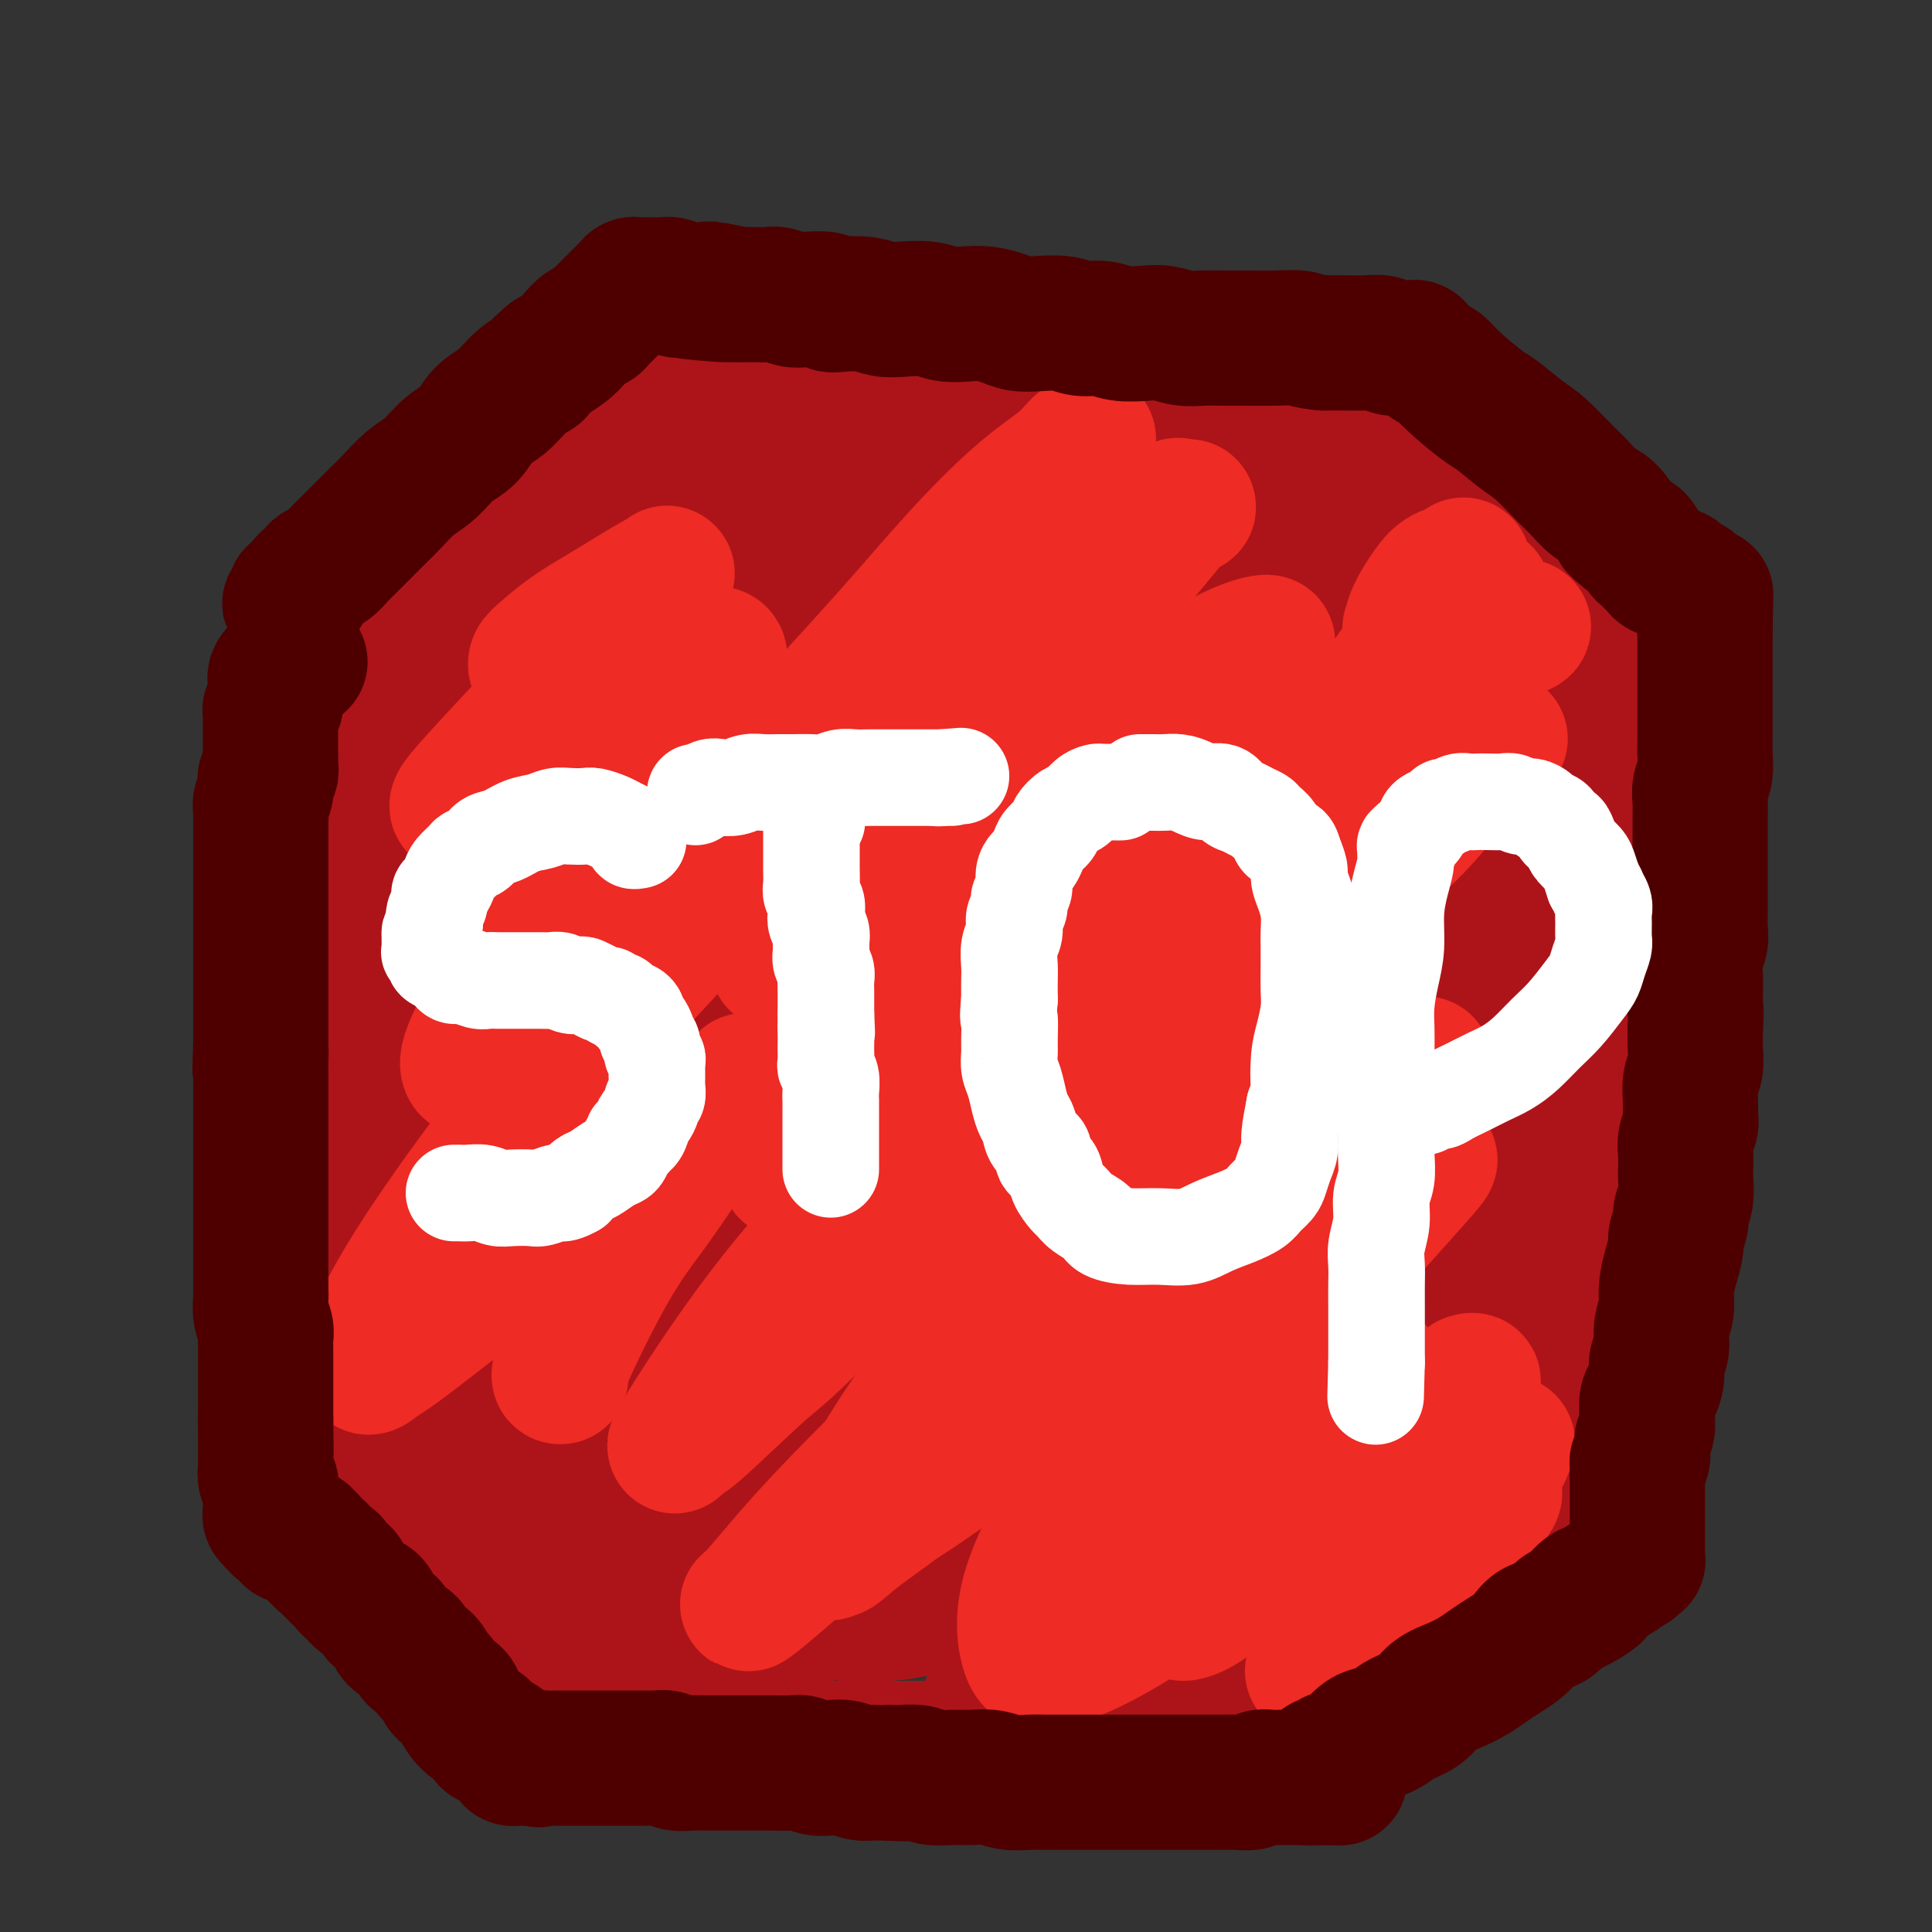 <svg viewBox='0 0 400 400' version='1.1' xmlns='http://www.w3.org/2000/svg' xmlns:xlink='http://www.w3.org/1999/xlink'><rect x="0" y="0" width="400" height="400" fill="#333333" stroke="none"/><g fill='none' stroke='#AD1419' stroke-width='28' stroke-linecap='round' stroke-linejoin='round'><path d='M147,76c-0.096,0.000 -0.191,0.000 0,0c0.191,-0.000 0.669,-0.000 1,0c0.331,0.000 0.516,0.000 1,0c0.484,-0.000 1.267,-0.000 2,0c0.733,0.000 1.418,0.000 2,0c0.582,-0.000 1.063,-0.000 2,0c0.937,0.000 2.331,0.000 3,0c0.669,-0.000 0.612,-0.001 1,0c0.388,0.001 1.221,0.004 2,0c0.779,-0.004 1.504,-0.015 2,0c0.496,0.015 0.762,0.057 1,0c0.238,-0.057 0.448,-0.211 1,0c0.552,0.211 1.447,0.788 2,1c0.553,0.212 0.766,0.061 1,0c0.234,-0.061 0.490,-0.030 1,0c0.510,0.030 1.273,0.061 2,0c0.727,-0.061 1.418,-0.212 2,0c0.582,0.212 1.054,0.789 2,1c0.946,0.211 2.367,0.057 3,0c0.633,-0.057 0.478,-0.015 1,0c0.522,0.015 1.721,0.004 3,0c1.279,-0.004 2.640,-0.002 4,0'/><path d='M186,78c6.509,0.309 3.281,0.083 3,0c-0.281,-0.083 2.385,-0.022 4,0c1.615,0.022 2.179,0.006 3,0c0.821,-0.006 1.900,-0.002 3,0c1.100,0.002 2.220,0.001 3,0c0.780,-0.001 1.219,-0.001 2,0c0.781,0.001 1.903,0.004 3,0c1.097,-0.004 2.170,-0.016 3,0c0.830,0.016 1.419,0.060 2,0c0.581,-0.060 1.154,-0.222 2,0c0.846,0.222 1.964,0.829 3,1c1.036,0.171 1.988,-0.094 3,0c1.012,0.094 2.082,0.547 4,1c1.918,0.453 4.685,0.906 6,1c1.315,0.094 1.179,-0.171 2,0c0.821,0.171 2.598,0.778 4,1c1.402,0.222 2.429,0.060 4,0c1.571,-0.060 3.684,-0.016 5,0c1.316,0.016 1.833,0.004 3,0c1.167,-0.004 2.984,-0.001 4,0c1.016,0.001 1.232,0.000 2,0c0.768,-0.000 2.089,-0.000 3,0c0.911,0.000 1.414,0.000 2,0c0.586,-0.000 1.255,-0.000 2,0c0.745,0.000 1.564,0.000 2,0c0.436,-0.000 0.487,-0.000 1,0c0.513,0.000 1.488,0.000 2,0c0.512,-0.000 0.560,-0.000 1,0c0.440,0.000 1.272,0.000 2,0c0.728,-0.000 1.351,-0.000 2,0c0.649,0.000 1.325,0.000 2,0'/><path d='M273,82c13.821,0.614 4.873,0.149 2,0c-2.873,-0.149 0.329,0.016 2,0c1.671,-0.016 1.813,-0.215 2,0c0.187,0.215 0.420,0.842 1,1c0.580,0.158 1.507,-0.154 2,0c0.493,0.154 0.550,0.773 1,1c0.450,0.227 1.291,0.061 2,0c0.709,-0.061 1.285,-0.016 2,0c0.715,0.016 1.568,0.003 2,0c0.432,-0.003 0.441,0.003 1,0c0.559,-0.003 1.666,-0.015 2,0c0.334,0.015 -0.106,0.055 0,0c0.106,-0.055 0.759,-0.207 1,0c0.241,0.207 0.069,0.773 0,1c-0.069,0.227 -0.034,0.113 0,0'/><path d='M142,68c0.111,0.002 0.222,0.005 0,0c-0.222,-0.005 -0.777,-0.016 -1,0c-0.223,0.016 -0.115,0.061 0,0c0.115,-0.061 0.237,-0.228 0,0c-0.237,0.228 -0.833,0.850 -1,1c-0.167,0.150 0.096,-0.171 0,0c-0.096,0.171 -0.552,0.834 -1,1c-0.448,0.166 -0.890,-0.167 -1,0c-0.110,0.167 0.111,0.833 0,1c-0.111,0.167 -0.556,-0.166 -1,0c-0.444,0.166 -0.889,0.832 -1,1c-0.111,0.168 0.111,-0.161 0,0c-0.111,0.161 -0.556,0.813 -1,1c-0.444,0.187 -0.888,-0.091 -1,0c-0.112,0.091 0.109,0.550 0,1c-0.109,0.450 -0.547,0.891 -1,1c-0.453,0.109 -0.921,-0.115 -1,0c-0.079,0.115 0.231,0.568 0,1c-0.231,0.432 -1.004,0.843 -2,2c-0.996,1.157 -2.214,3.059 -4,5c-1.786,1.941 -4.138,3.922 -6,6c-1.862,2.078 -3.232,4.252 -5,6c-1.768,1.748 -3.934,3.071 -6,5c-2.066,1.929 -4.033,4.465 -6,7'/><path d='M103,107c-6.924,7.095 -4.736,5.333 -5,6c-0.264,0.667 -2.982,3.764 -5,6c-2.018,2.236 -3.338,3.610 -5,5c-1.662,1.390 -3.668,2.796 -5,4c-1.332,1.204 -1.992,2.208 -3,3c-1.008,0.792 -2.365,1.374 -3,2c-0.635,0.626 -0.547,1.296 -1,2c-0.453,0.704 -1.446,1.441 -2,2c-0.554,0.559 -0.670,0.938 -1,1c-0.330,0.062 -0.873,-0.194 -1,0c-0.127,0.194 0.163,0.837 0,1c-0.163,0.163 -0.780,-0.153 -1,0c-0.220,0.153 -0.045,0.777 0,1c0.045,0.223 -0.041,0.046 0,0c0.041,-0.046 0.208,0.039 0,0c-0.208,-0.039 -0.792,-0.203 -1,0c-0.208,0.203 -0.042,0.773 0,1c0.042,0.227 -0.041,0.112 0,0c0.041,-0.112 0.207,-0.223 0,0c-0.207,0.223 -0.788,0.778 -1,1c-0.212,0.222 -0.057,0.112 0,0c0.057,-0.112 0.015,-0.226 0,0c-0.015,0.226 -0.004,0.792 0,1c0.004,0.208 0.001,0.060 0,0c-0.001,-0.060 -0.001,-0.030 0,0'/><path d='M69,143c-5.199,5.791 -1.197,2.269 0,1c1.197,-1.269 -0.411,-0.284 -1,0c-0.589,0.284 -0.158,-0.134 0,0c0.158,0.134 0.042,0.820 0,1c-0.042,0.180 -0.011,-0.145 0,0c0.011,0.145 0.003,0.760 0,1c-0.003,0.240 -0.001,0.105 0,0c0.001,-0.105 0.000,-0.181 0,0c-0.000,0.181 -0.000,0.618 0,1c0.000,0.382 0.000,0.711 0,1c-0.000,0.289 -0.000,0.540 0,1c0.000,0.460 0.000,1.130 0,2c-0.000,0.870 -0.000,1.941 0,3c0.000,1.059 0.000,2.108 0,3c-0.000,0.892 -0.000,1.627 0,3c0.000,1.373 0.000,3.383 0,5c-0.000,1.617 -0.000,2.842 0,4c0.000,1.158 0.000,2.250 0,3c-0.000,0.750 -0.000,1.160 0,2c0.000,0.840 0.000,2.110 0,3c-0.000,0.890 -0.000,1.398 0,2c0.000,0.602 0.000,1.297 0,2c-0.000,0.703 -0.000,1.414 0,2c0.000,0.586 0.000,1.048 0,2c-0.000,0.952 -0.000,2.393 0,3c0.000,0.607 0.000,0.378 0,1c-0.000,0.622 -0.000,2.095 0,3c0.000,0.905 0.000,1.243 0,2c0.000,0.757 -0.000,1.935 0,3c0.000,1.065 0.000,2.019 0,3c0.000,0.981 0.000,1.991 0,3'/><path d='M68,203c-0.154,9.720 -0.040,4.020 0,3c0.040,-1.020 0.007,2.641 0,5c-0.007,2.359 0.012,3.417 0,5c-0.012,1.583 -0.056,3.690 0,6c0.056,2.310 0.211,4.824 0,7c-0.211,2.176 -0.789,4.013 -1,6c-0.211,1.987 -0.057,4.122 0,6c0.057,1.878 0.015,3.499 0,5c-0.015,1.501 -0.004,2.882 0,4c0.004,1.118 0.001,1.973 0,3c-0.001,1.027 -0.000,2.225 0,3c0.000,0.775 0.000,1.128 0,2c-0.000,0.872 -0.000,2.264 0,3c0.000,0.736 0.000,0.815 0,1c-0.000,0.185 -0.000,0.477 0,1c0.000,0.523 0.000,1.277 0,2c-0.000,0.723 -0.001,1.416 0,2c0.001,0.584 0.004,1.060 0,2c-0.004,0.940 -0.015,2.345 0,4c0.015,1.655 0.057,3.561 0,5c-0.057,1.439 -0.211,2.411 0,4c0.211,1.589 0.789,3.795 1,6c0.211,2.205 0.057,4.411 0,6c-0.057,1.589 -0.015,2.562 0,4c0.015,1.438 0.004,3.341 0,5c-0.004,1.659 -0.001,3.074 0,4c0.001,0.926 0.000,1.361 0,2c-0.000,0.639 -0.000,1.480 0,2c0.000,0.520 0.000,0.717 0,1c-0.000,0.283 -0.000,0.652 0,1c0.000,0.348 0.000,0.674 0,1'/><path d='M68,314c0.001,17.188 0.004,4.657 0,0c-0.004,-4.657 -0.016,-1.440 0,0c0.016,1.440 0.061,1.103 0,1c-0.061,-0.103 -0.227,0.029 0,0c0.227,-0.029 0.848,-0.219 1,0c0.152,0.219 -0.167,0.846 0,1c0.167,0.154 0.818,-0.165 1,0c0.182,0.165 -0.105,0.814 0,1c0.105,0.186 0.602,-0.091 1,0c0.398,0.091 0.698,0.550 1,1c0.302,0.450 0.605,0.890 1,1c0.395,0.110 0.880,-0.112 1,0c0.120,0.112 -0.126,0.556 0,1c0.126,0.444 0.625,0.889 1,1c0.375,0.111 0.626,-0.111 1,0c0.374,0.111 0.870,0.554 1,1c0.130,0.446 -0.106,0.893 0,1c0.106,0.107 0.552,-0.126 1,0c0.448,0.126 0.896,0.611 1,1c0.104,0.389 -0.137,0.682 0,1c0.137,0.318 0.652,0.663 1,1c0.348,0.337 0.528,0.668 1,1c0.472,0.332 1.236,0.666 2,1'/><path d='M83,328c2.516,2.340 1.307,1.189 1,1c-0.307,-0.189 0.287,0.582 1,1c0.713,0.418 1.543,0.482 2,1c0.457,0.518 0.541,1.490 1,2c0.459,0.510 1.292,0.560 2,1c0.708,0.440 1.290,1.271 2,2c0.710,0.729 1.546,1.355 2,2c0.454,0.645 0.524,1.307 1,2c0.476,0.693 1.358,1.416 2,2c0.642,0.584 1.045,1.031 2,2c0.955,0.969 2.461,2.462 3,3c0.539,0.538 0.111,0.122 1,1c0.889,0.878 3.094,3.051 4,4c0.906,0.949 0.511,0.674 1,1c0.489,0.326 1.861,1.253 3,2c1.139,0.747 2.044,1.315 3,2c0.956,0.685 1.963,1.489 3,2c1.037,0.511 2.105,0.729 3,1c0.895,0.271 1.617,0.594 2,1c0.383,0.406 0.429,0.893 1,1c0.571,0.107 1.669,-0.167 2,0c0.331,0.167 -0.103,0.776 0,1c0.103,0.224 0.744,0.064 1,0c0.256,-0.064 0.128,-0.032 0,0'/><path d='M126,363c2.880,1.702 0.578,0.456 0,0c-0.578,-0.456 0.566,-0.122 1,0c0.434,0.122 0.158,0.032 0,0c-0.158,-0.032 -0.198,-0.008 0,0c0.198,0.008 0.633,-0.002 1,0c0.367,0.002 0.665,0.015 1,0c0.335,-0.015 0.707,-0.056 1,0c0.293,0.056 0.506,0.211 1,0c0.494,-0.211 1.269,-0.789 2,-1c0.731,-0.211 1.417,-0.057 2,0c0.583,0.057 1.062,0.015 2,0c0.938,-0.015 2.335,-0.004 3,0c0.665,0.004 0.597,0.001 1,0c0.403,-0.001 1.277,-0.000 2,0c0.723,0.000 1.295,0.000 2,0c0.705,-0.000 1.544,-0.000 2,0c0.456,0.000 0.530,0.000 1,0c0.470,-0.000 1.335,-0.000 2,0c0.665,0.000 1.130,0.000 2,0c0.870,-0.000 2.146,-0.000 3,0c0.854,0.000 1.287,0.000 3,0c1.713,-0.000 4.708,-0.000 6,0c1.292,0.000 0.882,0.000 2,0c1.118,-0.000 3.766,-0.000 6,0c2.234,0.000 4.056,0.000 6,0c1.944,-0.000 4.011,-0.000 6,0c1.989,0.000 3.900,0.000 6,0c2.100,-0.000 4.388,-0.000 6,0c1.612,0.000 2.550,0.000 4,0c1.450,-0.000 3.414,-0.000 5,0c1.586,0.000 2.793,0.000 4,0'/><path d='M209,362c13.585,0.071 6.048,0.750 4,1c-2.048,0.250 1.394,0.071 3,0c1.606,-0.071 1.375,-0.033 2,0c0.625,0.033 2.107,0.061 3,0c0.893,-0.061 1.198,-0.213 2,0c0.802,0.213 2.103,0.789 3,1c0.897,0.211 1.391,0.057 2,0c0.609,-0.057 1.331,-0.015 2,0c0.669,0.015 1.283,0.004 2,0c0.717,-0.004 1.535,-0.001 2,0c0.465,0.001 0.576,0.000 1,0c0.424,-0.000 1.160,-0.000 2,0c0.840,0.000 1.782,0.000 2,0c0.218,-0.000 -0.289,-0.000 0,0c0.289,0.000 1.373,0.000 2,0c0.627,-0.000 0.798,-0.000 1,0c0.202,0.000 0.436,0.000 1,0c0.564,-0.000 1.460,-0.000 2,0c0.540,0.000 0.726,0.001 1,0c0.274,-0.001 0.636,-0.004 1,0c0.364,0.004 0.730,0.015 1,0c0.270,-0.015 0.443,-0.057 1,0c0.557,0.057 1.496,0.211 2,0c0.504,-0.211 0.573,-0.789 1,-1c0.427,-0.211 1.214,-0.057 2,0c0.786,0.057 1.573,0.015 2,0c0.427,-0.015 0.496,-0.004 1,0c0.504,0.004 1.444,0.001 2,0c0.556,-0.001 0.726,-0.000 1,0c0.274,0.000 0.650,0.000 1,0c0.350,-0.000 0.675,-0.000 1,0'/><path d='M262,363c8.151,0.138 2.029,-0.015 0,0c-2.029,0.015 0.034,0.200 1,0c0.966,-0.200 0.836,-0.786 1,-1c0.164,-0.214 0.621,-0.057 1,0c0.379,0.057 0.680,0.015 1,0c0.320,-0.015 0.659,-0.004 1,0c0.341,0.004 0.682,0.001 1,0c0.318,-0.001 0.611,-0.000 1,0c0.389,0.000 0.875,0.000 1,0c0.125,-0.000 -0.110,0.000 0,0c0.110,-0.000 0.564,-0.000 1,0c0.436,0.000 0.853,0.001 1,0c0.147,-0.001 0.025,-0.004 0,0c-0.025,0.004 0.046,0.015 0,0c-0.046,-0.015 -0.210,-0.055 0,0c0.210,0.055 0.792,0.207 1,0c0.208,-0.207 0.040,-0.772 0,-1c-0.040,-0.228 0.046,-0.118 0,0c-0.046,0.118 -0.224,0.242 0,0c0.224,-0.242 0.851,-0.852 1,-1c0.149,-0.148 -0.182,0.167 0,0c0.182,-0.167 0.875,-0.815 1,-1c0.125,-0.185 -0.317,0.092 0,0c0.317,-0.092 1.394,-0.553 2,-1c0.606,-0.447 0.743,-0.879 1,-1c0.257,-0.121 0.636,0.071 1,0c0.364,-0.071 0.713,-0.404 1,-1c0.287,-0.596 0.510,-1.456 1,-2c0.490,-0.544 1.245,-0.772 2,-1'/><path d='M283,353c2.048,-1.567 1.168,-0.983 1,-1c-0.168,-0.017 0.378,-0.633 1,-1c0.622,-0.367 1.321,-0.483 2,-1c0.679,-0.517 1.337,-1.434 2,-2c0.663,-0.566 1.330,-0.782 2,-1c0.670,-0.218 1.345,-0.440 2,-1c0.655,-0.560 1.292,-1.460 2,-2c0.708,-0.540 1.488,-0.721 2,-1c0.512,-0.279 0.756,-0.656 1,-1c0.244,-0.344 0.488,-0.656 1,-1c0.512,-0.344 1.292,-0.721 2,-1c0.708,-0.279 1.344,-0.460 2,-1c0.656,-0.540 1.330,-1.440 2,-2c0.670,-0.560 1.334,-0.780 2,-1c0.666,-0.220 1.333,-0.439 2,-1c0.667,-0.561 1.333,-1.463 2,-2c0.667,-0.537 1.334,-0.707 2,-1c0.666,-0.293 1.330,-0.708 2,-1c0.670,-0.292 1.345,-0.459 2,-1c0.655,-0.541 1.289,-1.454 2,-2c0.711,-0.546 1.500,-0.725 2,-1c0.500,-0.275 0.712,-0.647 1,-1c0.288,-0.353 0.650,-0.687 1,-1c0.350,-0.313 0.686,-0.606 1,-1c0.314,-0.394 0.606,-0.890 1,-1c0.394,-0.110 0.889,0.166 1,0c0.111,-0.166 -0.162,-0.776 0,-1c0.162,-0.224 0.761,-0.064 1,0c0.239,0.064 0.120,0.032 0,0'/><path d='M327,322c6.807,-4.732 1.824,-1.062 0,0c-1.824,1.062 -0.489,-0.485 0,-1c0.489,-0.515 0.131,0.002 0,0c-0.131,-0.002 -0.035,-0.522 0,-1c0.035,-0.478 0.009,-0.916 0,-1c-0.009,-0.084 -0.003,0.184 0,0c0.003,-0.184 0.001,-0.819 0,-1c-0.001,-0.181 -0.000,0.093 0,0c0.000,-0.093 0.000,-0.553 0,-1c-0.000,-0.447 -0.000,-0.882 0,-1c0.000,-0.118 0.000,0.082 0,0c-0.000,-0.082 -0.001,-0.445 0,-1c0.001,-0.555 0.004,-1.303 0,-2c-0.004,-0.697 -0.016,-1.345 0,-2c0.016,-0.655 0.061,-1.318 0,-2c-0.061,-0.682 -0.227,-1.382 0,-2c0.227,-0.618 0.848,-1.154 1,-2c0.152,-0.846 -0.166,-2.001 0,-3c0.166,-0.999 0.814,-1.842 1,-3c0.186,-1.158 -0.091,-2.631 0,-4c0.091,-1.369 0.550,-2.636 1,-4c0.450,-1.364 0.891,-2.827 1,-4c0.109,-1.173 -0.114,-2.058 0,-3c0.114,-0.942 0.567,-1.943 1,-3c0.433,-1.057 0.848,-2.170 1,-3c0.152,-0.830 0.041,-1.377 0,-2c-0.041,-0.623 -0.011,-1.322 0,-2c0.011,-0.678 0.003,-1.336 0,-2c-0.003,-0.664 -0.001,-1.332 0,-2c0.001,-0.668 0.000,-1.334 0,-2c-0.000,-0.666 -0.000,-1.333 0,-2'/><path d='M333,266c0.924,-9.490 0.233,-5.216 0,-4c-0.233,1.216 -0.010,-0.625 0,-2c0.010,-1.375 -0.195,-2.283 0,-3c0.195,-0.717 0.788,-1.244 1,-2c0.212,-0.756 0.042,-1.742 0,-3c-0.042,-1.258 0.045,-2.790 0,-4c-0.045,-1.210 -0.222,-2.099 0,-3c0.222,-0.901 0.843,-1.815 1,-3c0.157,-1.185 -0.150,-2.641 0,-4c0.150,-1.359 0.757,-2.621 1,-4c0.243,-1.379 0.121,-2.875 0,-4c-0.121,-1.125 -0.242,-1.880 0,-3c0.242,-1.120 0.849,-2.607 1,-4c0.151,-1.393 -0.152,-2.694 0,-4c0.152,-1.306 0.759,-2.617 1,-4c0.241,-1.383 0.117,-2.837 0,-4c-0.117,-1.163 -0.228,-2.036 0,-3c0.228,-0.964 0.793,-2.020 1,-3c0.207,-0.980 0.055,-1.883 0,-3c-0.055,-1.117 -0.015,-2.449 0,-3c0.015,-0.551 0.004,-0.322 0,-1c-0.004,-0.678 -0.001,-2.265 0,-3c0.001,-0.735 -0.000,-0.620 0,-1c0.000,-0.380 0.001,-1.257 0,-2c-0.001,-0.743 -0.004,-1.354 0,-2c0.004,-0.646 0.015,-1.328 0,-2c-0.015,-0.672 -0.057,-1.335 0,-2c0.057,-0.665 0.211,-1.333 0,-2c-0.211,-0.667 -0.788,-1.333 -1,-2c-0.212,-0.667 -0.061,-1.333 0,-2c0.061,-0.667 0.030,-1.333 0,-2'/><path d='M338,178c-0.155,-4.713 -0.041,-2.995 0,-3c0.041,-0.005 0.011,-1.733 0,-3c-0.011,-1.267 -0.003,-2.071 0,-3c0.003,-0.929 0.001,-1.981 0,-3c-0.001,-1.019 -0.000,-2.006 0,-3c0.000,-0.994 0.000,-1.995 0,-3c-0.000,-1.005 -0.000,-2.012 0,-3c0.000,-0.988 0.000,-1.955 0,-3c-0.000,-1.045 -0.000,-2.168 0,-3c0.000,-0.832 0.000,-1.375 0,-2c-0.000,-0.625 -0.000,-1.334 0,-2c0.000,-0.666 0.000,-1.291 0,-2c-0.000,-0.709 -0.000,-1.503 0,-2c0.000,-0.497 -0.000,-0.696 0,-1c0.000,-0.304 0.000,-0.711 0,-1c-0.000,-0.289 -0.000,-0.459 0,-1c0.000,-0.541 0.000,-1.452 0,-2c-0.000,-0.548 -0.000,-0.734 0,-1c0.000,-0.266 0.000,-0.611 0,-1c-0.000,-0.389 -0.000,-0.823 0,-1c0.000,-0.177 0.000,-0.099 0,0c-0.000,0.099 -0.000,0.219 0,0c0.000,-0.219 0.001,-0.777 0,-1c-0.001,-0.223 -0.003,-0.112 0,0c0.003,0.112 0.011,0.226 0,0c-0.011,-0.226 -0.041,-0.792 0,-1c0.041,-0.208 0.155,-0.060 0,0c-0.155,0.060 -0.577,0.030 -1,0'/><path d='M337,133c-0.108,-7.201 0.123,-2.702 0,-1c-0.123,1.702 -0.599,0.609 -1,0c-0.401,-0.609 -0.725,-0.732 -1,-1c-0.275,-0.268 -0.499,-0.681 -1,-1c-0.501,-0.319 -1.278,-0.546 -2,-1c-0.722,-0.454 -1.390,-1.137 -2,-2c-0.610,-0.863 -1.164,-1.907 -2,-3c-0.836,-1.093 -1.955,-2.235 -3,-3c-1.045,-0.765 -2.016,-1.152 -3,-2c-0.984,-0.848 -1.982,-2.156 -3,-3c-1.018,-0.844 -2.057,-1.223 -3,-2c-0.943,-0.777 -1.789,-1.951 -3,-3c-1.211,-1.049 -2.786,-1.972 -4,-3c-1.214,-1.028 -2.069,-2.159 -3,-3c-0.931,-0.841 -1.940,-1.390 -3,-2c-1.060,-0.610 -2.172,-1.280 -3,-2c-0.828,-0.720 -1.374,-1.489 -2,-2c-0.626,-0.511 -1.334,-0.763 -2,-1c-0.666,-0.237 -1.292,-0.460 -2,-1c-0.708,-0.540 -1.500,-1.398 -2,-2c-0.500,-0.602 -0.708,-0.950 -1,-1c-0.292,-0.050 -0.667,0.197 -1,0c-0.333,-0.197 -0.625,-0.837 -1,-1c-0.375,-0.163 -0.832,0.152 -1,0c-0.168,-0.152 -0.045,-0.772 0,-1c0.045,-0.228 0.013,-0.065 0,0c-0.013,0.065 -0.006,0.033 0,0'/><path d='M288,92c-8.167,-6.833 -4.083,-3.417 0,0'/><path d='M322,311c-0.437,0.048 -0.874,0.095 -1,0c-0.126,-0.095 0.060,-0.334 -1,0c-1.060,0.334 -3.365,1.239 -7,2c-3.635,0.761 -8.598,1.379 -13,3c-4.402,1.621 -8.242,4.247 -13,7c-4.758,2.753 -10.433,5.634 -16,9c-5.567,3.366 -11.026,7.218 -16,11c-4.974,3.782 -9.461,7.496 -13,10c-3.539,2.504 -6.129,3.800 -8,5c-1.871,1.200 -3.025,2.304 -4,3c-0.975,0.696 -1.773,0.985 -2,1c-0.227,0.015 0.118,-0.243 0,0c-0.118,0.243 -0.697,0.987 1,0c1.697,-0.987 5.670,-3.704 10,-7c4.330,-3.296 9.016,-7.169 14,-11c4.984,-3.831 10.267,-7.618 15,-11c4.733,-3.382 8.917,-6.359 13,-9c4.083,-2.641 8.065,-4.947 11,-7c2.935,-2.053 4.822,-3.853 6,-5c1.178,-1.147 1.646,-1.640 2,-2c0.354,-0.360 0.593,-0.588 1,-1c0.407,-0.412 0.981,-1.008 0,-1c-0.981,0.008 -3.519,0.619 -8,2c-4.481,1.381 -10.906,3.531 -17,6c-6.094,2.469 -11.859,5.255 -17,8c-5.141,2.745 -9.660,5.447 -14,8c-4.340,2.553 -8.500,4.956 -12,7c-3.500,2.044 -6.338,3.727 -9,5c-2.662,1.273 -5.146,2.135 -7,3c-1.854,0.865 -3.076,1.733 -4,2c-0.924,0.267 -1.550,-0.067 -2,0c-0.450,0.067 -0.725,0.533 -1,1'/><path d='M210,350c-10.159,5.082 -2.558,0.788 0,-1c2.558,-1.788 0.073,-1.068 1,-2c0.927,-0.932 5.266,-3.515 9,-6c3.734,-2.485 6.863,-4.873 11,-8c4.137,-3.127 9.281,-6.993 14,-10c4.719,-3.007 9.014,-5.155 13,-8c3.986,-2.845 7.663,-6.387 11,-9c3.337,-2.613 6.334,-4.298 9,-6c2.666,-1.702 5.000,-3.422 7,-5c2.000,-1.578 3.666,-3.014 5,-4c1.334,-0.986 2.338,-1.521 3,-2c0.662,-0.479 0.983,-0.901 1,-1c0.017,-0.099 -0.269,0.126 0,0c0.269,-0.126 1.093,-0.601 -1,0c-2.093,0.601 -7.104,2.279 -12,4c-4.896,1.721 -9.676,3.486 -15,6c-5.324,2.514 -11.192,5.779 -17,9c-5.808,3.221 -11.555,6.400 -15,8c-3.445,1.600 -4.589,1.622 -8,3c-3.411,1.378 -9.088,4.110 -13,6c-3.912,1.890 -6.059,2.936 -9,4c-2.941,1.064 -6.677,2.145 -9,3c-2.323,0.855 -3.235,1.484 -5,2c-1.765,0.516 -4.385,0.921 -6,1c-1.615,0.079 -2.225,-0.167 -3,0c-0.775,0.167 -1.716,0.746 -2,1c-0.284,0.254 0.090,0.181 0,0c-0.090,-0.181 -0.643,-0.471 0,-1c0.643,-0.529 2.481,-1.296 5,-2c2.519,-0.704 5.720,-1.344 10,-3c4.280,-1.656 9.640,-4.328 15,-7'/><path d='M209,322c7.396,-3.163 11.885,-5.069 17,-8c5.115,-2.931 10.856,-6.887 16,-10c5.144,-3.113 9.692,-5.384 14,-8c4.308,-2.616 8.376,-5.576 12,-8c3.624,-2.424 6.805,-4.311 9,-6c2.195,-1.689 3.404,-3.178 4,-4c0.596,-0.822 0.579,-0.975 1,-1c0.421,-0.025 1.281,0.079 1,0c-0.281,-0.079 -1.703,-0.342 -6,1c-4.297,1.342 -11.468,4.290 -18,7c-6.532,2.710 -12.425,5.182 -18,8c-5.575,2.818 -10.833,5.980 -16,9c-5.167,3.020 -10.244,5.897 -15,9c-4.756,3.103 -9.192,6.432 -13,9c-3.808,2.568 -6.987,4.376 -10,6c-3.013,1.624 -5.861,3.066 -8,4c-2.139,0.934 -3.569,1.361 -5,2c-1.431,0.639 -2.862,1.491 -4,2c-1.138,0.509 -1.984,0.676 -3,1c-1.016,0.324 -2.203,0.804 -3,1c-0.797,0.196 -1.203,0.108 -2,0c-0.797,-0.108 -1.985,-0.235 -3,0c-1.015,0.235 -1.855,0.834 -3,1c-1.145,0.166 -2.593,-0.099 -4,0c-1.407,0.099 -2.773,0.563 -4,1c-1.227,0.437 -2.314,0.847 -4,1c-1.686,0.153 -3.971,0.049 -5,0c-1.029,-0.049 -0.802,-0.044 -2,0c-1.198,0.044 -3.823,0.127 -6,0c-2.177,-0.127 -3.908,-0.465 -6,-1c-2.092,-0.535 -4.546,-1.268 -7,-2'/><path d='M118,336c-4.903,-0.818 -4.160,-1.364 -5,-2c-0.840,-0.636 -3.263,-1.363 -5,-2c-1.737,-0.637 -2.786,-1.185 -4,-2c-1.214,-0.815 -2.591,-1.896 -4,-3c-1.409,-1.104 -2.850,-2.230 -4,-3c-1.150,-0.770 -2.011,-1.182 -3,-2c-0.989,-0.818 -2.108,-2.041 -3,-3c-0.892,-0.959 -1.556,-1.653 -2,-2c-0.444,-0.347 -0.667,-0.346 -1,-1c-0.333,-0.654 -0.776,-1.963 -1,-3c-0.224,-1.037 -0.229,-1.802 0,-4c0.229,-2.198 0.691,-5.829 1,-9c0.309,-3.171 0.465,-5.881 1,-9c0.535,-3.119 1.450,-6.648 2,-10c0.550,-3.352 0.737,-6.528 1,-10c0.263,-3.472 0.603,-7.240 1,-11c0.397,-3.760 0.850,-7.510 1,-11c0.150,-3.490 -0.005,-6.719 0,-10c0.005,-3.281 0.170,-6.615 0,-10c-0.170,-3.385 -0.675,-6.821 -1,-10c-0.325,-3.179 -0.468,-6.101 -1,-9c-0.532,-2.899 -1.452,-5.777 -2,-9c-0.548,-3.223 -0.725,-6.793 -1,-10c-0.275,-3.207 -0.648,-6.053 -1,-9c-0.352,-2.947 -0.683,-5.995 -1,-9c-0.317,-3.005 -0.621,-5.967 -1,-9c-0.379,-3.033 -0.834,-6.139 -1,-9c-0.166,-2.861 -0.045,-5.478 0,-8c0.045,-2.522 0.012,-4.948 0,-7c-0.012,-2.052 -0.003,-3.729 0,-5c0.003,-1.271 0.002,-2.135 0,-3'/><path d='M84,132c-1.397,-15.410 -0.389,-5.434 0,-2c0.389,3.434 0.159,0.328 0,-1c-0.159,-1.328 -0.248,-0.877 0,-1c0.248,-0.123 0.833,-0.820 1,-1c0.167,-0.180 -0.082,0.158 0,0c0.082,-0.158 0.496,-0.811 1,-1c0.504,-0.189 1.098,0.086 2,0c0.902,-0.086 2.113,-0.532 4,-1c1.887,-0.468 4.449,-0.959 7,-2c2.551,-1.041 5.092,-2.631 8,-4c2.908,-1.369 6.184,-2.518 9,-4c2.816,-1.482 5.173,-3.296 8,-5c2.827,-1.704 6.125,-3.299 9,-5c2.875,-1.701 5.326,-3.509 8,-5c2.674,-1.491 5.570,-2.665 8,-4c2.430,-1.335 4.396,-2.832 6,-4c1.604,-1.168 2.848,-2.008 4,-3c1.152,-0.992 2.212,-2.135 4,-3c1.788,-0.865 4.302,-1.451 6,-2c1.698,-0.549 2.578,-1.061 4,-2c1.422,-0.939 3.385,-2.304 5,-3c1.615,-0.696 2.882,-0.724 4,-1c1.118,-0.276 2.085,-0.802 3,-1c0.915,-0.198 1.776,-0.068 2,0c0.224,0.068 -0.190,0.073 0,0c0.190,-0.073 0.983,-0.224 1,0c0.017,0.224 -0.741,0.822 -1,1c-0.259,0.178 -0.018,-0.066 -3,3c-2.982,3.066 -9.188,9.441 -15,15c-5.812,5.559 -11.232,10.303 -17,16c-5.768,5.697 -11.884,12.349 -18,19'/><path d='M134,131c-11.520,11.728 -13.322,14.048 -17,19c-3.678,4.952 -9.234,12.538 -14,19c-4.766,6.462 -8.742,11.801 -12,17c-3.258,5.199 -5.799,10.257 -8,15c-2.201,4.743 -4.062,9.171 -5,12c-0.938,2.829 -0.953,4.057 -1,5c-0.047,0.943 -0.127,1.599 0,2c0.127,0.401 0.461,0.548 2,0c1.539,-0.548 4.283,-1.789 9,-5c4.717,-3.211 11.406,-8.392 17,-14c5.594,-5.608 10.092,-11.644 15,-18c4.908,-6.356 10.226,-13.034 15,-19c4.774,-5.966 9.006,-11.221 13,-16c3.994,-4.779 7.752,-9.082 11,-13c3.248,-3.918 5.986,-7.450 8,-10c2.014,-2.550 3.304,-4.119 4,-5c0.696,-0.881 0.797,-1.075 1,-1c0.203,0.075 0.509,0.420 1,0c0.491,-0.420 1.167,-1.605 -1,0c-2.167,1.605 -7.179,6.001 -12,11c-4.821,4.999 -9.452,10.602 -15,16c-5.548,5.398 -12.011,10.593 -18,16c-5.989,5.407 -11.502,11.027 -16,15c-4.498,3.973 -7.981,6.298 -10,8c-2.019,1.702 -2.573,2.781 -3,3c-0.427,0.219 -0.726,-0.423 -1,0c-0.274,0.423 -0.524,1.912 0,0c0.524,-1.912 1.821,-7.224 4,-13c2.179,-5.776 5.241,-12.017 9,-18c3.759,-5.983 8.217,-11.710 12,-17c3.783,-5.290 6.892,-10.145 10,-15'/><path d='M132,125c4.945,-6.817 6.306,-7.861 8,-10c1.694,-2.139 3.720,-5.374 5,-7c1.280,-1.626 1.812,-1.642 2,-2c0.188,-0.358 0.030,-1.059 0,-1c-0.030,0.059 0.069,0.877 0,1c-0.069,0.123 -0.304,-0.450 -4,3c-3.696,3.450 -10.851,10.922 -17,17c-6.149,6.078 -11.290,10.764 -17,17c-5.710,6.236 -11.989,14.024 -18,21c-6.011,6.976 -11.755,13.139 -16,18c-4.245,4.861 -6.990,8.420 -9,11c-2.010,2.580 -3.285,4.181 -4,5c-0.715,0.819 -0.871,0.856 -1,1c-0.129,0.144 -0.231,0.395 0,0c0.231,-0.395 0.794,-1.436 4,-5c3.206,-3.564 9.056,-9.652 15,-16c5.944,-6.348 11.981,-12.956 18,-19c6.019,-6.044 12.019,-11.526 18,-17c5.981,-5.474 11.942,-10.941 17,-16c5.058,-5.059 9.214,-9.709 13,-13c3.786,-3.291 7.201,-5.224 10,-7c2.799,-1.776 4.982,-3.395 6,-4c1.018,-0.605 0.870,-0.197 1,0c0.130,0.197 0.536,0.181 1,0c0.464,-0.181 0.984,-0.528 1,0c0.016,0.528 -0.472,1.932 -4,7c-3.528,5.068 -10.097,13.800 -16,22c-5.903,8.200 -11.139,15.868 -17,24c-5.861,8.132 -12.347,16.728 -18,25c-5.653,8.272 -10.472,16.221 -14,23c-3.528,6.779 -5.764,12.390 -8,18'/><path d='M88,221c-4.328,8.218 -4.147,8.262 -4,9c0.147,0.738 0.259,2.170 0,3c-0.259,0.830 -0.891,1.060 0,1c0.891,-0.060 3.305,-0.408 8,-4c4.695,-3.592 11.672,-10.427 19,-18c7.328,-7.573 15.007,-15.884 22,-24c6.993,-8.116 13.299,-16.038 20,-24c6.701,-7.962 13.797,-15.962 20,-23c6.203,-7.038 11.515,-13.112 16,-18c4.485,-4.888 8.145,-8.590 11,-11c2.855,-2.410 4.905,-3.527 6,-4c1.095,-0.473 1.234,-0.302 2,-1c0.766,-0.698 2.161,-2.265 0,1c-2.161,3.265 -7.876,11.362 -14,20c-6.124,8.638 -12.657,17.815 -20,27c-7.343,9.185 -15.497,18.376 -22,27c-6.503,8.624 -11.355,16.682 -16,24c-4.645,7.318 -9.083,13.897 -12,19c-2.917,5.103 -4.312,8.730 -5,11c-0.688,2.270 -0.668,3.182 -1,4c-0.332,0.818 -1.015,1.542 0,1c1.015,-0.542 3.729,-2.350 9,-7c5.271,-4.650 13.098,-12.143 21,-20c7.902,-7.857 15.880,-16.078 23,-24c7.120,-7.922 13.380,-15.546 20,-23c6.620,-7.454 13.598,-14.738 20,-21c6.402,-6.262 12.229,-11.501 17,-16c4.771,-4.499 8.485,-8.257 11,-10c2.515,-1.743 3.831,-1.469 5,-2c1.169,-0.531 2.191,-1.866 1,0c-1.191,1.866 -4.596,6.933 -8,12'/><path d='M237,130c-4.912,7.027 -13.692,18.593 -23,31c-9.308,12.407 -19.145,25.655 -25,33c-5.855,7.345 -7.730,8.788 -13,16c-5.270,7.212 -13.937,20.193 -21,31c-7.063,10.807 -12.523,19.439 -17,27c-4.477,7.561 -7.972,14.052 -10,18c-2.028,3.948 -2.589,5.354 -3,6c-0.411,0.646 -0.673,0.532 -1,1c-0.327,0.468 -0.719,1.517 4,-3c4.719,-4.517 14.550,-14.602 22,-23c7.450,-8.398 12.518,-15.110 24,-28c11.482,-12.890 29.378,-31.957 38,-41c8.622,-9.043 7.971,-8.062 12,-12c4.029,-3.938 12.738,-12.796 19,-19c6.262,-6.204 10.076,-9.753 13,-12c2.924,-2.247 4.959,-3.193 6,-4c1.041,-0.807 1.089,-1.476 1,-1c-0.089,0.476 -0.316,2.098 -6,9c-5.684,6.902 -16.825,19.084 -27,31c-10.175,11.916 -19.385,23.568 -29,35c-9.615,11.432 -19.637,22.646 -28,33c-8.363,10.354 -15.068,19.849 -20,27c-4.932,7.151 -8.089,11.957 -10,15c-1.911,3.043 -2.574,4.324 -3,5c-0.426,0.676 -0.613,0.748 -1,1c-0.387,0.252 -0.973,0.683 3,-4c3.973,-4.683 12.504,-14.478 21,-24c8.496,-9.522 16.958,-18.769 25,-28c8.042,-9.231 15.665,-18.447 24,-27c8.335,-8.553 17.381,-16.444 25,-23c7.619,-6.556 13.809,-11.778 20,-17'/><path d='M257,183c9.576,-7.998 11.018,-7.992 13,-9c1.982,-1.008 4.506,-3.029 6,-4c1.494,-0.971 1.957,-0.893 2,0c0.043,0.893 -0.334,2.600 -5,10c-4.666,7.400 -13.620,20.493 -23,32c-9.380,11.507 -19.186,21.427 -28,32c-8.814,10.573 -16.638,21.797 -23,31c-6.362,9.203 -11.263,16.384 -14,20c-2.737,3.616 -3.309,3.668 -4,5c-0.691,1.332 -1.501,3.945 -2,5c-0.499,1.055 -0.686,0.553 -1,1c-0.314,0.447 -0.755,1.842 3,-1c3.755,-2.842 11.707,-9.922 20,-18c8.293,-8.078 16.928,-17.155 25,-25c8.072,-7.845 15.581,-14.459 22,-21c6.419,-6.541 11.746,-13.010 17,-18c5.254,-4.990 10.433,-8.500 14,-11c3.567,-2.500 5.522,-3.989 7,-5c1.478,-1.011 2.480,-1.544 3,-2c0.520,-0.456 0.557,-0.835 0,0c-0.557,0.835 -1.709,2.883 -8,10c-6.291,7.117 -17.722,19.301 -27,29c-9.278,9.699 -16.403,16.913 -23,24c-6.597,7.087 -12.666,14.049 -17,19c-4.334,4.951 -6.933,7.892 -9,10c-2.067,2.108 -3.603,3.384 -4,4c-0.397,0.616 0.344,0.571 0,1c-0.344,0.429 -1.773,1.331 1,-1c2.773,-2.331 9.746,-7.897 17,-14c7.254,-6.103 14.787,-12.744 22,-19c7.213,-6.256 14.107,-12.128 21,-18'/><path d='M262,250c12.604,-10.304 13.614,-10.563 17,-13c3.386,-2.437 9.147,-7.050 13,-10c3.853,-2.950 5.799,-4.235 7,-5c1.201,-0.765 1.659,-1.010 2,-1c0.341,0.010 0.566,0.276 1,0c0.434,-0.276 1.078,-1.095 -5,4c-6.078,5.095 -18.876,16.104 -28,24c-9.124,7.896 -14.572,12.680 -21,18c-6.428,5.320 -13.835,11.176 -20,16c-6.165,4.824 -11.088,8.616 -16,12c-4.912,3.384 -9.811,6.361 -14,9c-4.189,2.639 -7.666,4.939 -11,7c-3.334,2.061 -6.524,3.883 -9,5c-2.476,1.117 -4.239,1.529 -6,2c-1.761,0.471 -3.519,1.000 -5,1c-1.481,0.000 -2.684,-0.528 -4,-1c-1.316,-0.472 -2.743,-0.889 -4,-1c-1.257,-0.111 -2.343,0.084 -3,0c-0.657,-0.084 -0.886,-0.448 -2,-1c-1.114,-0.552 -3.111,-1.291 -5,-2c-1.889,-0.709 -3.668,-1.386 -5,-2c-1.332,-0.614 -2.218,-1.164 -4,-2c-1.782,-0.836 -4.460,-1.958 -6,-3c-1.540,-1.042 -1.940,-2.003 -3,-3c-1.060,-0.997 -2.778,-2.031 -4,-4c-1.222,-1.969 -1.949,-4.875 -2,-9c-0.051,-4.125 0.572,-9.470 2,-15c1.428,-5.530 3.661,-11.245 6,-17c2.339,-5.755 4.784,-11.549 8,-17c3.216,-5.451 7.205,-10.557 11,-15c3.795,-4.443 7.398,-8.221 11,-12'/><path d='M163,215c5.268,-5.280 7.438,-4.979 10,-5c2.562,-0.021 5.514,-0.362 8,0c2.486,0.362 4.504,1.427 6,5c1.496,3.573 2.470,9.652 2,15c-0.470,5.348 -2.385,9.964 -5,15c-2.615,5.036 -5.931,10.491 -9,15c-3.069,4.509 -5.890,8.071 -9,11c-3.110,2.929 -6.508,5.226 -9,7c-2.492,1.774 -4.077,3.024 -6,4c-1.923,0.976 -4.185,1.679 -6,2c-1.815,0.321 -3.182,0.259 -5,0c-1.818,-0.259 -4.088,-0.715 -6,-2c-1.912,-1.285 -3.468,-3.399 -5,-5c-1.532,-1.601 -3.040,-2.691 -4,-4c-0.960,-1.309 -1.371,-2.838 -2,-4c-0.629,-1.162 -1.475,-1.956 -2,-3c-0.525,-1.044 -0.729,-2.336 -1,-3c-0.271,-0.664 -0.607,-0.699 -1,-1c-0.393,-0.301 -0.841,-0.869 -1,-1c-0.159,-0.131 -0.029,0.175 0,0c0.029,-0.175 -0.044,-0.833 0,-1c0.044,-0.167 0.204,0.155 0,0c-0.204,-0.155 -0.773,-0.787 -1,-1c-0.227,-0.213 -0.112,-0.005 0,0c0.112,0.005 0.223,-0.191 0,0c-0.223,0.191 -0.778,0.769 -1,1c-0.222,0.231 -0.111,0.116 0,0'/><path d='M116,260c-2.898,-3.235 -1.145,-0.321 -1,2c0.145,2.321 -1.320,4.049 -2,6c-0.680,1.951 -0.574,4.124 -1,6c-0.426,1.876 -1.383,3.453 -2,5c-0.617,1.547 -0.894,3.063 -1,5c-0.106,1.937 -0.039,4.296 0,6c0.039,1.704 0.051,2.752 0,4c-0.051,1.248 -0.166,2.696 0,4c0.166,1.304 0.613,2.462 1,4c0.387,1.538 0.715,3.454 1,5c0.285,1.546 0.527,2.720 1,4c0.473,1.280 1.177,2.664 2,4c0.823,1.336 1.766,2.624 3,4c1.234,1.376 2.758,2.839 4,4c1.242,1.161 2.203,2.021 4,3c1.797,0.979 4.429,2.079 7,3c2.571,0.921 5.082,1.665 8,2c2.918,0.335 6.243,0.263 10,0c3.757,-0.263 7.944,-0.716 12,-1c4.056,-0.284 7.980,-0.397 12,-1c4.020,-0.603 8.136,-1.694 12,-3c3.864,-1.306 7.476,-2.826 11,-4c3.524,-1.174 6.961,-2.002 10,-3c3.039,-0.998 5.680,-2.166 8,-3c2.320,-0.834 4.320,-1.334 6,-2c1.680,-0.666 3.038,-1.499 4,-2c0.962,-0.501 1.526,-0.670 2,-1c0.474,-0.330 0.858,-0.820 1,-1c0.142,-0.180 0.040,-0.052 0,0c-0.040,0.052 -0.020,0.026 0,0'/><path d='M228,310c8.320,-2.900 2.121,-0.651 -2,0c-4.121,0.651 -6.163,-0.298 -9,0c-2.837,0.298 -6.468,1.841 -10,3c-3.532,1.159 -6.966,1.932 -11,3c-4.034,1.068 -8.670,2.430 -11,3c-2.330,0.570 -2.354,0.349 -4,1c-1.646,0.651 -4.914,2.175 -8,3c-3.086,0.825 -5.988,0.952 -8,1c-2.012,0.048 -3.132,0.019 -4,0c-0.868,-0.019 -1.482,-0.026 -2,0c-0.518,0.026 -0.940,0.084 -1,-1c-0.060,-1.084 0.242,-3.311 2,-7c1.758,-3.689 4.972,-8.839 9,-14c4.028,-5.161 8.868,-10.334 14,-15c5.132,-4.666 10.554,-8.827 16,-13c5.446,-4.173 10.915,-8.359 16,-12c5.085,-3.641 9.784,-6.738 14,-9c4.216,-2.262 7.947,-3.689 11,-5c3.053,-1.311 5.427,-2.507 7,-3c1.573,-0.493 2.346,-0.284 3,0c0.654,0.284 1.191,0.643 1,3c-0.191,2.357 -1.108,6.712 -3,11c-1.892,4.288 -4.760,8.508 -7,12c-2.240,3.492 -3.853,6.257 -5,8c-1.147,1.743 -1.827,2.464 -2,3c-0.173,0.536 0.161,0.887 0,1c-0.161,0.113 -0.817,-0.011 0,0c0.817,0.011 3.105,0.158 7,-1c3.895,-1.158 9.395,-3.619 14,-6c4.605,-2.381 8.316,-4.680 12,-7c3.684,-2.320 7.342,-4.660 11,-7'/><path d='M278,262c4.886,-3.128 5.600,-3.950 7,-5c1.400,-1.050 3.484,-2.330 5,-3c1.516,-0.670 2.464,-0.732 3,-1c0.536,-0.268 0.660,-0.743 1,-1c0.340,-0.257 0.894,-0.295 1,0c0.106,0.295 -0.237,0.924 0,1c0.237,0.076 1.056,-0.401 1,1c-0.056,1.401 -0.985,4.680 -2,8c-1.015,3.320 -2.114,6.682 -3,9c-0.886,2.318 -1.558,3.590 -2,5c-0.442,1.410 -0.654,2.956 -1,4c-0.346,1.044 -0.826,1.587 -1,2c-0.174,0.413 -0.043,0.697 0,1c0.043,0.303 -0.001,0.624 0,1c0.001,0.376 0.048,0.808 0,1c-0.048,0.192 -0.190,0.145 0,0c0.190,-0.145 0.711,-0.389 1,0c0.289,0.389 0.345,1.410 1,2c0.655,0.590 1.907,0.750 3,1c1.093,0.250 2.026,0.589 3,1c0.974,0.411 1.990,0.895 3,1c1.010,0.105 2.015,-0.167 3,0c0.985,0.167 1.952,0.774 3,1c1.048,0.226 2.179,0.072 3,0c0.821,-0.072 1.334,-0.060 2,0c0.666,0.060 1.487,0.170 2,0c0.513,-0.170 0.718,-0.620 1,-1c0.282,-0.380 0.641,-0.690 1,-1'/><path d='M313,289c2.496,-0.209 1.235,-0.233 1,-1c-0.235,-0.767 0.556,-2.278 1,-4c0.444,-1.722 0.541,-3.657 1,-6c0.459,-2.343 1.279,-5.096 2,-8c0.721,-2.904 1.344,-5.959 2,-9c0.656,-3.041 1.346,-6.069 2,-9c0.654,-2.931 1.270,-5.765 2,-9c0.730,-3.235 1.572,-6.871 2,-10c0.428,-3.129 0.441,-5.753 1,-9c0.559,-3.247 1.664,-7.118 2,-10c0.336,-2.882 -0.096,-4.774 0,-7c0.096,-2.226 0.720,-4.785 1,-7c0.280,-2.215 0.216,-4.086 0,-6c-0.216,-1.914 -0.583,-3.869 -1,-6c-0.417,-2.131 -0.886,-4.436 -1,-6c-0.114,-1.564 0.125,-2.386 0,-4c-0.125,-1.614 -0.614,-4.020 -1,-6c-0.386,-1.980 -0.670,-3.534 -1,-5c-0.330,-1.466 -0.707,-2.845 -1,-4c-0.293,-1.155 -0.501,-2.087 -1,-3c-0.499,-0.913 -1.290,-1.808 -2,-3c-0.710,-1.192 -1.338,-2.681 -2,-4c-0.662,-1.319 -1.357,-2.467 -2,-3c-0.643,-0.533 -1.234,-0.453 -2,-1c-0.766,-0.547 -1.708,-1.723 -3,-3c-1.292,-1.277 -2.933,-2.654 -5,-4c-2.067,-1.346 -4.559,-2.659 -7,-4c-2.441,-1.341 -4.829,-2.710 -7,-4c-2.171,-1.290 -4.123,-2.501 -7,-4c-2.877,-1.499 -6.679,-3.285 -10,-5c-3.321,-1.715 -6.160,-3.357 -9,-5'/><path d='M268,120c-8.065,-4.237 -8.229,-3.831 -11,-5c-2.771,-1.169 -8.149,-3.914 -13,-6c-4.851,-2.086 -9.176,-3.513 -14,-5c-4.824,-1.487 -10.149,-3.033 -15,-4c-4.851,-0.967 -9.230,-1.355 -14,-2c-4.770,-0.645 -9.933,-1.546 -14,-2c-4.067,-0.454 -7.038,-0.461 -10,-1c-2.962,-0.539 -5.915,-1.608 -8,-2c-2.085,-0.392 -3.300,-0.105 -4,0c-0.700,0.105 -0.884,0.027 -1,0c-0.116,-0.027 -0.165,-0.004 1,0c1.165,0.004 3.545,-0.011 5,0c1.455,0.011 1.986,0.047 6,0c4.014,-0.047 11.509,-0.178 18,0c6.491,0.178 11.976,0.666 18,1c6.024,0.334 12.587,0.513 19,1c6.413,0.487 12.675,1.281 18,2c5.325,0.719 9.712,1.364 14,2c4.288,0.636 8.476,1.263 12,2c3.524,0.737 6.382,1.583 9,3c2.618,1.417 4.995,3.406 7,5c2.005,1.594 3.639,2.795 5,5c1.361,2.205 2.450,5.414 3,10c0.550,4.586 0.560,10.550 0,17c-0.560,6.450 -1.691,13.388 -3,20c-1.309,6.612 -2.796,12.899 -4,20c-1.204,7.101 -2.127,15.016 -3,22c-0.873,6.984 -1.698,13.037 -2,19c-0.302,5.963 -0.081,11.836 0,17c0.081,5.164 0.023,9.618 0,13c-0.023,3.382 -0.012,5.691 0,8'/><path d='M287,260c0.001,6.148 0.004,2.519 0,2c-0.004,-0.519 -0.015,2.071 0,3c0.015,0.929 0.057,0.196 0,0c-0.057,-0.196 -0.211,0.146 0,-1c0.211,-1.146 0.788,-3.781 1,-8c0.212,-4.219 0.060,-10.023 0,-16c-0.060,-5.977 -0.029,-12.128 0,-18c0.029,-5.872 0.055,-11.464 0,-17c-0.055,-5.536 -0.189,-11.016 0,-16c0.189,-4.984 0.703,-9.471 1,-13c0.297,-3.529 0.376,-6.099 1,-9c0.624,-2.901 1.791,-6.131 3,-9c1.209,-2.869 2.458,-5.375 4,-7c1.542,-1.625 3.376,-2.367 5,-3c1.624,-0.633 3.038,-1.157 5,-1c1.962,0.157 4.473,0.996 7,3c2.527,2.004 5.071,5.172 7,9c1.929,3.828 3.244,8.315 4,13c0.756,4.685 0.953,9.568 1,15c0.047,5.432 -0.057,11.413 -1,17c-0.943,5.587 -2.725,10.781 -4,16c-1.275,5.219 -2.044,10.463 -3,15c-0.956,4.537 -2.098,8.367 -3,12c-0.902,3.633 -1.562,7.069 -2,10c-0.438,2.931 -0.652,5.356 -1,7c-0.348,1.644 -0.829,2.506 -1,3c-0.171,0.494 -0.032,0.621 0,1c0.032,0.379 -0.043,1.009 0,1c0.043,-0.009 0.204,-0.656 0,-1c-0.204,-0.344 -0.773,-0.384 -1,-2c-0.227,-1.616 -0.114,-4.808 0,-8'/><path d='M310,258c-0.334,-2.960 -0.669,-5.860 -1,-9c-0.331,-3.140 -0.658,-6.520 -1,-10c-0.342,-3.480 -0.698,-7.061 -1,-11c-0.302,-3.939 -0.550,-8.235 -1,-12c-0.450,-3.765 -1.101,-6.999 -2,-11c-0.899,-4.001 -2.045,-8.770 -3,-13c-0.955,-4.230 -1.718,-7.921 -3,-12c-1.282,-4.079 -3.081,-8.547 -4,-11c-0.919,-2.453 -0.958,-2.890 -2,-5c-1.042,-2.110 -3.088,-5.891 -5,-9c-1.912,-3.109 -3.688,-5.545 -6,-8c-2.312,-2.455 -5.158,-4.928 -8,-7c-2.842,-2.072 -5.681,-3.743 -9,-5c-3.319,-1.257 -7.119,-2.100 -11,-3c-3.881,-0.900 -7.843,-1.856 -12,-2c-4.157,-0.144 -8.507,0.526 -13,1c-4.493,0.474 -9.127,0.754 -13,1c-3.873,0.246 -6.984,0.459 -10,1c-3.016,0.541 -5.936,1.409 -8,2c-2.064,0.591 -3.273,0.906 -4,1c-0.727,0.094 -0.973,-0.032 -1,0c-0.027,0.032 0.165,0.221 0,0c-0.165,-0.221 -0.686,-0.853 1,-2c1.686,-1.147 5.578,-2.809 9,-5c3.422,-2.191 6.373,-4.911 12,-8c5.627,-3.089 13.931,-6.547 18,-8c4.069,-1.453 3.902,-0.900 6,-1c2.098,-0.100 6.459,-0.851 10,-1c3.541,-0.149 6.261,0.306 9,1c2.739,0.694 5.497,1.627 8,3c2.503,1.373 4.752,3.187 7,5'/><path d='M272,120c3.654,2.622 5.290,5.178 7,8c1.710,2.822 3.494,5.909 5,9c1.506,3.091 2.733,6.187 4,9c1.267,2.813 2.574,5.342 4,8c1.426,2.658 2.971,5.446 4,8c1.029,2.554 1.542,4.876 2,7c0.458,2.124 0.863,4.050 1,6c0.137,1.950 0.008,3.922 0,6c-0.008,2.078 0.106,4.260 0,6c-0.106,1.740 -0.431,3.037 -1,4c-0.569,0.963 -1.383,1.591 -2,3c-0.617,1.409 -1.038,3.600 -2,5c-0.962,1.400 -2.466,2.009 -4,3c-1.534,0.991 -3.098,2.364 -5,3c-1.902,0.636 -4.141,0.535 -7,0c-2.859,-0.535 -6.337,-1.504 -8,-2c-1.663,-0.496 -1.510,-0.519 -4,-2c-2.490,-1.481 -7.624,-4.420 -10,-6c-2.376,-1.580 -1.993,-1.802 -3,-3c-1.007,-1.198 -3.403,-3.372 -5,-6c-1.597,-2.628 -2.396,-5.710 -3,-9c-0.604,-3.290 -1.015,-6.790 -1,-10c0.015,-3.210 0.456,-6.132 1,-9c0.544,-2.868 1.191,-5.683 2,-8c0.809,-2.317 1.781,-4.135 3,-6c1.219,-1.865 2.686,-3.775 4,-5c1.314,-1.225 2.474,-1.765 4,-2c1.526,-0.235 3.419,-0.166 5,0c1.581,0.166 2.849,0.429 4,1c1.151,0.571 2.186,1.449 3,2c0.814,0.551 1.407,0.776 2,1'/><path d='M272,141c2.234,0.735 0.819,0.573 0,1c-0.819,0.427 -1.043,1.444 -3,3c-1.957,1.556 -5.647,3.650 -9,5c-3.353,1.350 -6.369,1.955 -9,3c-2.631,1.045 -4.877,2.529 -7,3c-2.123,0.471 -4.124,-0.070 -6,0c-1.876,0.070 -3.627,0.751 -5,1c-1.373,0.249 -2.370,0.067 -3,0c-0.630,-0.067 -0.894,-0.019 -1,0c-0.106,0.019 -0.053,0.010 0,0'/><path d='M224,200c-0.006,-0.015 -0.011,-0.031 0,0c0.011,0.031 0.040,0.107 -2,1c-2.040,0.893 -6.149,2.603 -12,7c-5.851,4.397 -13.444,11.483 -21,18c-7.556,6.517 -15.076,12.466 -21,18c-5.924,5.534 -10.253,10.652 -14,15c-3.747,4.348 -6.911,7.927 -9,11c-2.089,3.073 -3.101,5.639 -4,8c-0.899,2.361 -1.683,4.518 -2,6c-0.317,1.482 -0.165,2.289 0,3c0.165,0.711 0.343,1.326 2,1c1.657,-0.326 4.793,-1.591 9,-4c4.207,-2.409 9.487,-5.961 15,-10c5.513,-4.039 11.260,-8.566 17,-13c5.740,-4.434 11.473,-8.777 17,-13c5.527,-4.223 10.850,-8.326 16,-12c5.150,-3.674 10.129,-6.917 15,-10c4.871,-3.083 9.634,-6.005 13,-8c3.366,-1.995 5.333,-3.064 7,-4c1.667,-0.936 3.033,-1.739 4,-2c0.967,-0.261 1.536,0.020 2,0c0.464,-0.020 0.823,-0.340 0,1c-0.823,1.340 -2.829,4.338 -4,6c-1.171,1.662 -1.508,1.986 -4,5c-2.492,3.014 -7.141,8.718 -9,11c-1.859,2.282 -0.930,1.141 0,0'/></g>
<g fill='none' stroke='#EE2B24' stroke-width='28' stroke-linecap='round' stroke-linejoin='round'><path d='M272,217c-0.403,0.034 -0.807,0.067 -1,0c-0.193,-0.067 -0.176,-0.235 -5,4c-4.824,4.235 -14.490,12.871 -23,21c-8.510,8.129 -15.862,15.750 -24,24c-8.138,8.250 -17.060,17.128 -25,25c-7.940,7.872 -14.899,14.737 -20,20c-5.101,5.263 -8.343,8.925 -11,12c-2.657,3.075 -4.727,5.564 -6,7c-1.273,1.436 -1.749,1.818 -2,2c-0.251,0.182 -0.277,0.165 0,0c0.277,-0.165 0.856,-0.478 5,-4c4.144,-3.522 11.854,-10.254 19,-17c7.146,-6.746 13.727,-13.507 21,-20c7.273,-6.493 15.238,-12.719 23,-19c7.762,-6.281 15.320,-12.615 22,-18c6.680,-5.385 12.481,-9.819 18,-14c5.519,-4.181 10.756,-8.109 15,-11c4.244,-2.891 7.495,-4.746 10,-6c2.505,-1.254 4.265,-1.906 5,-2c0.735,-0.094 0.444,0.369 1,0c0.556,-0.369 1.960,-1.571 0,0c-1.960,1.571 -7.283,5.915 -14,11c-6.717,5.085 -14.829,10.909 -24,18c-9.171,7.091 -19.402,15.448 -25,20c-5.598,4.552 -6.563,5.301 -11,9c-4.437,3.699 -12.346,10.350 -18,15c-5.654,4.650 -9.051,7.298 -11,9c-1.949,1.702 -2.448,2.458 -3,3c-0.552,0.542 -1.158,0.869 -1,1c0.158,0.131 1.079,0.065 2,0'/><path d='M189,307c-13.522,12.036 4.673,-0.873 16,-9c11.327,-8.127 15.786,-11.470 22,-16c6.214,-4.530 14.182,-10.247 21,-15c6.818,-4.753 12.486,-8.542 18,-12c5.514,-3.458 10.874,-6.584 15,-9c4.126,-2.416 7.018,-4.123 9,-5c1.982,-0.877 3.055,-0.926 4,-1c0.945,-0.074 1.764,-0.174 2,0c0.236,0.174 -0.109,0.622 -4,5c-3.891,4.378 -11.327,12.685 -18,20c-6.673,7.315 -12.583,13.638 -18,19c-5.417,5.362 -10.342,9.764 -14,14c-3.658,4.236 -6.051,8.305 -8,11c-1.949,2.695 -3.455,4.016 -4,5c-0.545,0.984 -0.131,1.630 0,2c0.131,0.370 -0.023,0.464 2,0c2.023,-0.464 6.223,-1.486 11,-4c4.777,-2.514 10.131,-6.520 15,-10c4.869,-3.480 9.254,-6.433 13,-9c3.746,-2.567 6.854,-4.748 9,-6c2.146,-1.252 3.330,-1.574 4,-2c0.670,-0.426 0.825,-0.954 1,-1c0.175,-0.046 0.371,0.390 -2,4c-2.371,3.610 -7.307,10.393 -12,16c-4.693,5.607 -9.141,10.037 -13,14c-3.859,3.963 -7.127,7.458 -9,10c-1.873,2.542 -2.350,4.131 -3,5c-0.650,0.869 -1.473,1.016 -1,1c0.473,-0.016 2.243,-0.197 6,-3c3.757,-2.803 9.502,-8.230 15,-13c5.498,-4.770 10.749,-8.885 16,-13'/><path d='M282,305c8.038,-6.699 10.133,-9.448 13,-12c2.867,-2.552 6.505,-4.907 8,-6c1.495,-1.093 0.846,-0.924 1,-1c0.154,-0.076 1.110,-0.395 1,0c-0.110,0.395 -1.287,1.506 -6,5c-4.713,3.494 -12.964,9.371 -21,15c-8.036,5.629 -15.858,11.011 -23,16c-7.142,4.989 -13.605,9.584 -19,13c-5.395,3.416 -9.722,5.654 -13,7c-3.278,1.346 -5.507,1.799 -7,2c-1.493,0.201 -2.251,0.148 -3,-2c-0.749,-2.148 -1.491,-6.393 0,-12c1.491,-5.607 5.215,-12.577 9,-20c3.785,-7.423 7.633,-15.301 13,-23c5.367,-7.699 12.254,-15.220 18,-22c5.746,-6.780 10.352,-12.820 15,-18c4.648,-5.180 9.340,-9.500 13,-13c3.660,-3.500 6.288,-6.180 8,-8c1.712,-1.820 2.507,-2.778 3,-3c0.493,-0.222 0.684,0.294 1,0c0.316,-0.294 0.757,-1.397 -4,2c-4.757,3.397 -14.711,11.293 -24,19c-9.289,7.707 -17.911,15.226 -27,23c-9.089,7.774 -18.644,15.803 -27,23c-8.356,7.197 -15.513,13.561 -21,18c-5.487,4.439 -9.304,6.953 -12,9c-2.696,2.047 -4.269,3.629 -5,4c-0.731,0.371 -0.619,-0.467 -1,0c-0.381,0.467 -1.257,2.241 1,-2c2.257,-4.241 7.645,-14.497 14,-24c6.355,-9.503 13.678,-18.251 21,-27'/><path d='M208,268c6.971,-8.873 13.898,-17.557 21,-26c7.102,-8.443 14.380,-16.647 21,-24c6.620,-7.353 12.584,-13.857 17,-19c4.416,-5.143 7.284,-8.926 9,-11c1.716,-2.074 2.280,-2.440 3,-3c0.720,-0.560 1.596,-1.314 0,-1c-1.596,0.314 -5.663,1.695 -14,7c-8.337,5.305 -20.942,14.534 -33,24c-12.058,9.466 -23.567,19.170 -35,30c-11.433,10.830 -22.788,22.788 -29,29c-6.212,6.212 -7.280,6.679 -11,10c-3.720,3.321 -10.093,9.497 -13,12c-2.907,2.503 -2.347,1.332 -3,2c-0.653,0.668 -2.520,3.176 0,-1c2.520,-4.176 9.425,-15.035 17,-25c7.575,-9.965 15.818,-19.036 25,-29c9.182,-9.964 19.303,-20.820 30,-31c10.697,-10.180 21.972,-19.684 31,-28c9.028,-8.316 15.810,-15.445 22,-21c6.190,-5.555 11.789,-9.534 15,-12c3.211,-2.466 4.033,-3.417 5,-4c0.967,-0.583 2.079,-0.798 1,0c-1.079,0.798 -4.351,2.610 -13,9c-8.649,6.390 -22.677,17.359 -35,27c-12.323,9.641 -22.941,17.956 -33,26c-10.059,8.044 -19.560,15.819 -26,21c-6.440,5.181 -9.820,7.770 -12,9c-2.180,1.230 -3.162,1.103 -4,2c-0.838,0.897 -1.533,2.818 0,0c1.533,-2.818 5.295,-10.377 12,-19c6.705,-8.623 16.352,-18.312 26,-28'/><path d='M202,194c8.199,-8.733 15.695,-16.565 23,-24c7.305,-7.435 14.419,-14.472 20,-20c5.581,-5.528 9.628,-9.546 12,-12c2.372,-2.454 3.068,-3.342 4,-4c0.932,-0.658 2.100,-1.086 1,-1c-1.100,0.086 -4.467,0.685 -12,5c-7.533,4.315 -19.230,12.346 -30,20c-10.770,7.654 -20.611,14.933 -29,21c-8.389,6.067 -15.325,10.923 -20,14c-4.675,3.077 -7.091,4.375 -8,5c-0.909,0.625 -0.313,0.577 -1,1c-0.687,0.423 -2.657,1.316 1,-4c3.657,-5.316 12.940,-16.839 21,-26c8.060,-9.161 14.898,-15.958 22,-23c7.102,-7.042 14.468,-14.330 20,-20c5.532,-5.670 9.230,-9.722 12,-13c2.770,-3.278 4.613,-5.781 6,-7c1.387,-1.219 2.317,-1.155 2,-1c-0.317,0.155 -1.883,0.402 -2,0c-0.117,-0.402 1.215,-1.453 -8,4c-9.215,5.453 -28.977,17.411 -38,23c-9.023,5.589 -7.306,4.811 -10,7c-2.694,2.189 -9.798,7.346 -14,10c-4.202,2.654 -5.502,2.807 -6,3c-0.498,0.193 -0.195,0.427 -1,1c-0.805,0.573 -2.717,1.486 0,-2c2.717,-3.486 10.065,-11.371 16,-18c5.935,-6.629 10.457,-12.004 15,-17c4.543,-4.996 9.108,-9.614 13,-13c3.892,-3.386 7.112,-5.539 9,-7c1.888,-1.461 2.444,-2.231 3,-3'/><path d='M223,93c4.069,-3.748 1.742,-1.618 1,-1c-0.742,0.618 0.100,-0.278 -2,2c-2.100,2.278 -7.142,7.729 -9,10c-1.858,2.271 -0.531,1.363 0,1c0.531,-0.363 0.265,-0.182 0,0'/><path d='M116,285c0.107,-0.012 0.213,-0.025 0,0c-0.213,0.025 -0.746,0.086 1,-4c1.746,-4.086 5.770,-12.320 9,-18c3.230,-5.680 5.668,-8.807 8,-12c2.332,-3.193 4.560,-6.451 7,-10c2.440,-3.549 5.092,-7.390 7,-10c1.908,-2.610 3.070,-3.988 4,-5c0.930,-1.012 1.626,-1.657 2,-2c0.374,-0.343 0.425,-0.383 0,0c-0.425,0.383 -1.325,1.189 -3,2c-1.675,0.811 -4.126,1.629 -9,5c-4.874,3.371 -12.172,9.297 -19,15c-6.828,5.703 -13.185,11.183 -19,16c-5.815,4.817 -11.089,8.970 -15,12c-3.911,3.030 -6.460,4.938 -8,6c-1.540,1.062 -2.072,1.280 -3,2c-0.928,0.720 -2.251,1.944 -2,0c0.251,-1.944 2.076,-7.055 6,-14c3.924,-6.945 9.947,-15.723 16,-24c6.053,-8.277 12.136,-16.052 18,-23c5.864,-6.948 11.508,-13.070 17,-19c5.492,-5.930 10.831,-11.667 15,-16c4.169,-4.333 7.169,-7.263 9,-9c1.831,-1.737 2.493,-2.280 3,-3c0.507,-0.720 0.857,-1.616 0,-1c-0.857,0.616 -2.923,2.743 -8,7c-5.077,4.257 -13.165,10.645 -20,16c-6.835,5.355 -12.418,9.678 -18,14'/><path d='M114,210c-9.395,7.497 -9.882,8.239 -11,9c-1.118,0.761 -2.865,1.540 -4,2c-1.135,0.460 -1.657,0.602 -2,0c-0.343,-0.602 -0.508,-1.946 2,-7c2.508,-5.054 7.687,-13.816 12,-21c4.313,-7.184 7.759,-12.789 12,-19c4.241,-6.211 9.279,-13.029 13,-18c3.721,-4.971 6.127,-8.096 8,-11c1.873,-2.904 3.212,-5.589 4,-7c0.788,-1.411 1.023,-1.549 1,-2c-0.023,-0.451 -0.304,-1.214 -4,0c-3.696,1.214 -10.807,4.406 -17,8c-6.193,3.594 -11.467,7.590 -16,11c-4.533,3.410 -8.326,6.232 -11,8c-2.674,1.768 -4.229,2.480 -5,3c-0.771,0.520 -0.758,0.849 -1,1c-0.242,0.151 -0.739,0.126 0,-1c0.739,-1.126 2.715,-3.353 7,-8c4.285,-4.647 10.879,-11.716 14,-15c3.121,-3.284 2.769,-2.785 6,-6c3.231,-3.215 10.043,-10.145 13,-13c2.957,-2.855 2.058,-1.636 2,-2c-0.058,-0.364 0.727,-2.310 1,-3c0.273,-0.690 0.036,-0.123 0,0c-0.036,0.123 0.130,-0.199 -2,1c-2.130,1.199 -6.557,3.919 -10,6c-3.443,2.081 -5.903,3.525 -8,5c-2.097,1.475 -3.830,2.983 -5,4c-1.170,1.017 -1.777,1.543 -2,2c-0.223,0.457 -0.064,0.845 0,1c0.064,0.155 0.032,0.078 0,0'/><path d='M262,234c0.137,-0.046 0.275,-0.093 0,0c-0.275,0.093 -0.962,0.325 -2,1c-1.038,0.675 -2.429,1.793 -4,3c-1.571,1.207 -3.324,2.504 -5,4c-1.676,1.496 -3.274,3.190 -4,4c-0.726,0.810 -0.578,0.736 -1,1c-0.422,0.264 -1.413,0.865 -2,1c-0.587,0.135 -0.771,-0.197 -1,0c-0.229,0.197 -0.505,0.922 0,0c0.505,-0.922 1.789,-3.491 3,-6c1.211,-2.509 2.347,-4.958 4,-8c1.653,-3.042 3.823,-6.678 6,-10c2.177,-3.322 4.362,-6.330 6,-9c1.638,-2.670 2.731,-5.003 4,-7c1.269,-1.997 2.715,-3.659 4,-5c1.285,-1.341 2.410,-2.361 3,-3c0.590,-0.639 0.646,-0.896 1,-1c0.354,-0.104 1.006,-0.053 1,0c-0.006,0.053 -0.671,0.108 -1,0c-0.329,-0.108 -0.323,-0.380 -1,0c-0.677,0.380 -2.036,1.412 -3,2c-0.964,0.588 -1.533,0.731 -2,1c-0.467,0.269 -0.833,0.665 -1,1c-0.167,0.335 -0.136,0.608 1,-1c1.136,-1.608 3.375,-5.096 6,-9c2.625,-3.904 5.634,-8.223 9,-12c3.366,-3.777 7.088,-7.012 10,-10c2.912,-2.988 5.015,-5.727 7,-8c1.985,-2.273 3.853,-4.078 5,-5c1.147,-0.922 1.574,-0.961 2,-1'/><path d='M307,157c6.445,-7.377 2.558,-2.819 1,-1c-1.558,1.819 -0.788,0.897 -3,2c-2.212,1.103 -7.405,4.229 -12,7c-4.595,2.771 -8.593,5.186 -12,7c-3.407,1.814 -6.223,3.029 -8,4c-1.777,0.971 -2.514,1.700 -3,2c-0.486,0.300 -0.720,0.172 -1,0c-0.280,-0.172 -0.605,-0.389 1,-3c1.605,-2.611 5.141,-7.617 9,-12c3.859,-4.383 8.040,-8.144 12,-12c3.960,-3.856 7.698,-7.806 11,-11c3.302,-3.194 6.168,-5.632 8,-7c1.832,-1.368 2.631,-1.666 3,-2c0.369,-0.334 0.309,-0.705 1,-1c0.691,-0.295 2.134,-0.513 1,0c-1.134,0.513 -4.845,1.758 -7,3c-2.155,1.242 -2.752,2.480 -5,4c-2.248,1.520 -6.145,3.320 -9,5c-2.855,1.680 -4.666,3.239 -6,4c-1.334,0.761 -2.190,0.722 -3,1c-0.810,0.278 -1.576,0.872 -2,1c-0.424,0.128 -0.508,-0.210 0,-1c0.508,-0.790 1.607,-2.033 3,-4c1.393,-1.967 3.079,-4.660 5,-7c1.921,-2.340 4.077,-4.327 6,-6c1.923,-1.673 3.615,-3.031 5,-4c1.385,-0.969 2.464,-1.548 3,-2c0.536,-0.452 0.529,-0.775 1,-1c0.471,-0.225 1.420,-0.350 1,0c-0.420,0.350 -2.210,1.175 -4,2'/><path d='M303,125c1.806,-2.768 -2.679,1.313 -5,3c-2.321,1.687 -2.477,0.981 -3,1c-0.523,0.019 -1.413,0.763 -2,1c-0.587,0.237 -0.870,-0.034 -1,0c-0.130,0.034 -0.105,0.374 0,0c0.105,-0.374 0.291,-1.463 1,-3c0.709,-1.537 1.941,-3.522 3,-5c1.059,-1.478 1.944,-2.448 3,-3c1.056,-0.552 2.284,-0.687 3,-1c0.716,-0.313 0.919,-0.804 1,-1c0.081,-0.196 0.041,-0.098 0,0'/><path d='M312,299c0.082,-0.305 0.163,-0.609 0,0c-0.163,0.609 -0.572,2.132 -2,4c-1.428,1.868 -3.876,4.080 -6,7c-2.124,2.920 -3.924,6.547 -6,9c-2.076,2.453 -4.429,3.730 -6,5c-1.571,1.270 -2.361,2.532 -3,3c-0.639,0.468 -1.127,0.143 -1,0c0.127,-0.143 0.870,-0.105 2,-1c1.130,-0.895 2.647,-2.724 5,-5c2.353,-2.276 5.543,-4.997 8,-7c2.457,-2.003 4.181,-3.286 5,-4c0.819,-0.714 0.734,-0.860 1,-1c0.266,-0.140 0.882,-0.274 0,1c-0.882,1.274 -3.264,3.957 -6,7c-2.736,3.043 -5.827,6.448 -9,10c-3.173,3.552 -6.430,7.253 -9,10c-2.570,2.747 -4.454,4.540 -6,6c-1.546,1.460 -2.755,2.587 -4,3c-1.245,0.413 -2.528,0.111 -3,0c-0.472,-0.111 -0.135,-0.032 0,0c0.135,0.032 0.067,0.016 0,0'/></g>
<g fill='none' stroke='#4E0000' stroke-width='28' stroke-linecap='round' stroke-linejoin='round'><path d='M62,137c-0.032,-0.000 -0.064,-0.001 0,0c0.064,0.001 0.223,0.003 0,0c-0.223,-0.003 -0.830,-0.011 -1,0c-0.170,0.011 0.095,0.041 0,0c-0.095,-0.041 -0.551,-0.152 -1,0c-0.449,0.152 -0.891,0.567 -1,1c-0.109,0.433 0.114,0.885 0,1c-0.114,0.115 -0.567,-0.106 -1,0c-0.433,0.106 -0.848,0.539 -1,1c-0.152,0.461 -0.041,0.951 0,1c0.041,0.049 0.011,-0.341 0,0c-0.011,0.341 -0.002,1.415 0,2c0.002,0.585 -0.003,0.683 0,1c0.003,0.317 0.015,0.855 0,1c-0.015,0.145 -0.057,-0.102 0,0c0.057,0.102 0.211,0.552 0,1c-0.211,0.448 -0.789,0.894 -1,1c-0.211,0.106 -0.057,-0.126 0,0c0.057,0.126 0.015,0.611 0,1c-0.015,0.389 -0.004,0.680 0,1c0.004,0.320 0.001,0.667 0,1c-0.001,0.333 -0.000,0.653 0,1c0.000,0.347 0.000,0.723 0,1c-0.000,0.277 -0.000,0.456 0,1c0.000,0.544 0.000,1.454 0,2c-0.000,0.546 -0.000,0.727 0,1c0.000,0.273 0.000,0.636 0,1'/><path d='M56,157c-0.171,3.036 -0.097,2.126 0,2c0.097,-0.126 0.218,0.533 0,1c-0.218,0.467 -0.776,0.744 -1,1c-0.224,0.256 -0.112,0.491 0,1c0.112,0.509 0.226,1.291 0,2c-0.226,0.709 -0.793,1.346 -1,2c-0.207,0.654 -0.056,1.327 0,2c0.056,0.673 0.015,1.348 0,2c-0.015,0.652 -0.004,1.281 0,2c0.004,0.719 0.001,1.529 0,2c-0.001,0.471 -0.000,0.604 0,1c0.000,0.396 0.000,1.053 0,2c-0.000,0.947 -0.000,2.182 0,3c0.000,0.818 0.000,1.220 0,2c-0.000,0.780 -0.000,1.938 0,3c0.000,1.062 0.000,2.028 0,3c-0.000,0.972 -0.000,1.951 0,3c0.000,1.049 0.000,2.168 0,3c-0.000,0.832 -0.000,1.378 0,2c0.000,0.622 0.000,1.319 0,2c-0.000,0.681 -0.000,1.347 0,2c0.000,0.653 0.000,1.292 0,2c-0.000,0.708 -0.000,1.485 0,2c0.000,0.515 0.000,0.767 0,1c-0.000,0.233 -0.000,0.447 0,1c0.000,0.553 0.000,1.447 0,2c-0.000,0.553 -0.000,0.767 0,1c0.000,0.233 0.000,0.485 0,1c-0.000,0.515 -0.000,1.292 0,2c0.000,0.708 0.000,1.345 0,2c0.000,0.655 0.000,1.327 0,2'/><path d='M54,216c-0.309,9.474 -0.083,3.657 0,2c0.083,-1.657 0.022,0.844 0,2c-0.022,1.156 -0.006,0.966 0,1c0.006,0.034 0.002,0.291 0,1c-0.002,0.709 -0.000,1.869 0,3c0.000,1.131 0.000,2.231 0,3c-0.000,0.769 -0.000,1.205 0,2c0.000,0.795 0.000,1.949 0,3c-0.000,1.051 -0.000,2.000 0,3c0.000,1.000 0.000,2.050 0,3c-0.000,0.950 -0.000,1.800 0,3c0.000,1.200 0.000,2.749 0,4c-0.000,1.251 -0.000,2.206 0,3c0.000,0.794 0.000,1.429 0,3c-0.000,1.571 -0.000,4.077 0,5c0.000,0.923 0.000,0.263 0,1c-0.000,0.737 -0.001,2.872 0,4c0.001,1.128 0.004,1.250 0,2c-0.004,0.750 -0.015,2.126 0,3c0.015,0.874 0.057,1.244 0,2c-0.057,0.756 -0.211,1.898 0,3c0.211,1.102 0.789,2.163 1,3c0.211,0.837 0.057,1.449 0,2c-0.057,0.551 -0.015,1.039 0,2c0.015,0.961 0.004,2.393 0,3c-0.004,0.607 -0.001,0.389 0,1c0.001,0.611 0.000,2.050 0,3c-0.000,0.950 -0.000,1.409 0,2c0.000,0.591 0.000,1.313 0,2c-0.000,0.687 -0.000,1.339 0,2c0.000,0.661 0.000,1.330 0,2'/><path d='M55,294c0.155,12.257 0.041,3.899 0,1c-0.041,-2.899 -0.011,-0.340 0,1c0.011,1.340 0.003,1.459 0,2c-0.003,0.541 -0.001,1.502 0,2c0.001,0.498 -0.001,0.532 0,1c0.001,0.468 0.004,1.368 0,2c-0.004,0.632 -0.015,0.994 0,1c0.015,0.006 0.057,-0.344 0,0c-0.057,0.344 -0.211,1.384 0,2c0.211,0.616 0.789,0.809 1,1c0.211,0.191 0.057,0.379 0,1c-0.057,0.621 -0.015,1.673 0,2c0.015,0.327 0.004,-0.071 0,0c-0.004,0.071 -0.002,0.612 0,1c0.002,0.388 0.004,0.625 0,1c-0.004,0.375 -0.015,0.889 0,1c0.015,0.111 0.057,-0.180 0,0c-0.057,0.180 -0.212,0.832 0,1c0.212,0.168 0.793,-0.147 1,0c0.207,0.147 0.042,0.757 0,1c-0.042,0.243 0.040,0.118 0,0c-0.040,-0.118 -0.203,-0.229 0,0c0.203,0.229 0.771,0.797 1,1c0.229,0.203 0.118,0.039 0,0c-0.118,-0.039 -0.243,0.046 0,0c0.243,-0.046 0.853,-0.222 1,0c0.147,0.222 -0.171,0.844 0,1c0.171,0.156 0.829,-0.154 1,0c0.171,0.154 -0.146,0.772 0,1c0.146,0.228 0.756,0.065 1,0c0.244,-0.065 0.122,-0.033 0,0'/><path d='M61,318c0.935,0.791 0.773,0.269 1,0c0.227,-0.269 0.845,-0.283 1,0c0.155,0.283 -0.152,0.865 0,1c0.152,0.135 0.762,-0.175 1,0c0.238,0.175 0.102,0.836 0,1c-0.102,0.164 -0.172,-0.167 0,0c0.172,0.167 0.586,0.833 1,1c0.414,0.167 0.828,-0.165 1,0c0.172,0.165 0.101,0.828 0,1c-0.101,0.172 -0.233,-0.147 0,0c0.233,0.147 0.832,0.762 1,1c0.168,0.238 -0.095,0.101 0,0c0.095,-0.101 0.546,-0.166 1,0c0.454,0.166 0.909,0.565 1,1c0.091,0.435 -0.183,0.908 0,1c0.183,0.092 0.822,-0.197 1,0c0.178,0.197 -0.107,0.879 0,1c0.107,0.121 0.605,-0.318 1,0c0.395,0.318 0.687,1.394 1,2c0.313,0.606 0.647,0.744 1,1c0.353,0.256 0.724,0.632 1,1c0.276,0.368 0.455,0.729 1,1c0.545,0.271 1.456,0.453 2,1c0.544,0.547 0.722,1.460 1,2c0.278,0.540 0.656,0.708 1,1c0.344,0.292 0.656,0.707 1,1c0.344,0.293 0.722,0.462 1,1c0.278,0.538 0.456,1.443 1,2c0.544,0.557 1.454,0.765 2,1c0.546,0.235 0.727,0.496 1,1c0.273,0.504 0.636,1.252 1,2'/><path d='M86,343c4.290,3.997 2.515,1.490 2,1c-0.515,-0.490 0.229,1.038 1,2c0.771,0.962 1.568,1.360 2,2c0.432,0.640 0.500,1.524 1,2c0.500,0.476 1.433,0.546 2,1c0.567,0.454 0.768,1.292 1,2c0.232,0.708 0.495,1.285 1,2c0.505,0.715 1.252,1.567 2,2c0.748,0.433 1.497,0.446 2,1c0.503,0.554 0.761,1.650 1,2c0.239,0.350 0.460,-0.047 1,0c0.540,0.047 1.397,0.538 2,1c0.603,0.462 0.950,0.894 1,1c0.050,0.106 -0.197,-0.115 0,0c0.197,0.115 0.836,0.567 1,1c0.164,0.433 -0.149,0.848 0,1c0.149,0.152 0.758,0.041 1,0c0.242,-0.041 0.116,-0.011 0,0c-0.116,0.011 -0.223,0.003 0,0c0.223,-0.003 0.777,-0.001 1,0c0.223,0.001 0.115,0.000 0,0c-0.115,-0.000 -0.238,-0.000 0,0c0.238,0.000 0.837,0.000 1,0c0.163,-0.000 -0.110,-0.000 0,0c0.110,0.000 0.603,0.000 1,0c0.397,-0.000 0.699,-0.000 1,0'/><path d='M111,364c1.439,0.619 0.037,0.166 0,0c-0.037,-0.166 1.289,-0.044 2,0c0.711,0.044 0.805,0.012 1,0c0.195,-0.012 0.490,-0.003 1,0c0.510,0.003 1.235,0.001 2,0c0.765,-0.001 1.570,-0.000 2,0c0.430,0.000 0.486,0.000 1,0c0.514,-0.000 1.488,-0.000 2,0c0.512,0.000 0.562,0.000 1,0c0.438,-0.000 1.263,-0.000 2,0c0.737,0.000 1.387,0.000 2,0c0.613,-0.000 1.190,-0.001 2,0c0.810,0.001 1.854,0.004 3,0c1.146,-0.004 2.393,-0.015 3,0c0.607,0.015 0.574,0.057 1,0c0.426,-0.057 1.310,-0.211 2,0c0.690,0.211 1.185,0.789 2,1c0.815,0.211 1.950,0.057 3,0c1.050,-0.057 2.015,-0.015 3,0c0.985,0.015 1.991,0.004 3,0c1.009,-0.004 2.021,-0.001 3,0c0.979,0.001 1.924,-0.001 3,0c1.076,0.001 2.283,0.004 3,0c0.717,-0.004 0.943,-0.015 2,0c1.057,0.015 2.943,0.056 4,0c1.057,-0.056 1.283,-0.207 2,0c0.717,0.207 1.924,0.774 3,1c1.076,0.226 2.020,0.112 3,0c0.980,-0.112 1.995,-0.223 3,0c1.005,0.223 2.002,0.778 3,1c0.998,0.222 1.999,0.111 3,0'/><path d='M181,367c11.730,0.460 6.055,0.109 4,0c-2.055,-0.109 -0.490,0.024 1,0c1.490,-0.024 2.905,-0.203 4,0c1.095,0.203 1.871,0.790 3,1c1.129,0.210 2.612,0.042 4,0c1.388,-0.042 2.681,0.041 4,0c1.319,-0.041 2.663,-0.207 4,0c1.337,0.207 2.667,0.788 4,1c1.333,0.212 2.667,0.057 4,0c1.333,-0.057 2.663,-0.015 4,0c1.337,0.015 2.682,0.004 4,0c1.318,-0.004 2.610,-0.001 4,0c1.390,0.001 2.879,0.000 4,0c1.121,-0.000 1.875,-0.000 3,0c1.125,0.000 2.622,0.000 4,0c1.378,-0.000 2.637,0.000 4,0c1.363,-0.000 2.829,-0.000 4,0c1.171,0.000 2.047,0.001 3,0c0.953,-0.001 1.985,-0.004 3,0c1.015,0.004 2.015,0.015 3,0c0.985,-0.015 1.956,-0.057 3,0c1.044,0.057 2.163,0.211 3,0c0.837,-0.211 1.394,-0.789 2,-1c0.606,-0.211 1.263,-0.057 2,0c0.737,0.057 1.556,0.015 2,0c0.444,-0.015 0.515,-0.004 1,0c0.485,0.004 1.384,0.001 2,0c0.616,-0.001 0.949,-0.000 1,0c0.051,0.000 -0.178,0.000 0,0c0.178,-0.000 0.765,-0.000 1,0c0.235,0.000 0.117,0.000 0,0'/><path d='M270,368c13.991,0.159 4.467,0.056 1,0c-3.467,-0.056 -0.877,-0.067 0,0c0.877,0.067 0.042,0.211 0,0c-0.042,-0.211 0.710,-0.779 1,-1c0.290,-0.221 0.119,-0.097 0,0c-0.119,0.097 -0.186,0.165 0,0c0.186,-0.165 0.626,-0.565 1,-1c0.374,-0.435 0.682,-0.904 1,-1c0.318,-0.096 0.648,0.183 1,0c0.352,-0.183 0.728,-0.826 1,-1c0.272,-0.174 0.442,0.122 1,0c0.558,-0.122 1.504,-0.662 2,-1c0.496,-0.338 0.543,-0.475 1,-1c0.457,-0.525 1.322,-1.438 2,-2c0.678,-0.562 1.167,-0.773 2,-1c0.833,-0.227 2.011,-0.469 3,-1c0.989,-0.531 1.791,-1.349 3,-2c1.209,-0.651 2.827,-1.133 4,-2c1.173,-0.867 1.903,-2.119 3,-3c1.097,-0.881 2.563,-1.391 4,-2c1.437,-0.609 2.847,-1.318 4,-2c1.153,-0.682 2.051,-1.339 3,-2c0.949,-0.661 1.949,-1.328 3,-2c1.051,-0.672 2.154,-1.350 3,-2c0.846,-0.650 1.434,-1.274 2,-2c0.566,-0.726 1.111,-1.555 2,-2c0.889,-0.445 2.124,-0.504 3,-1c0.876,-0.496 1.393,-1.427 2,-2c0.607,-0.573 1.303,-0.786 2,-1'/><path d='M325,333c8.925,-5.532 3.738,-1.864 2,-1c-1.738,0.864 -0.028,-1.078 1,-2c1.028,-0.922 1.373,-0.824 2,-1c0.627,-0.176 1.535,-0.624 2,-1c0.465,-0.376 0.488,-0.679 1,-1c0.512,-0.321 1.514,-0.661 2,-1c0.486,-0.339 0.456,-0.678 1,-1c0.544,-0.322 1.662,-0.626 2,-1c0.338,-0.374 -0.106,-0.819 0,-1c0.106,-0.181 0.760,-0.100 1,0c0.240,0.100 0.064,0.219 0,0c-0.064,-0.219 -0.017,-0.776 0,-1c0.017,-0.224 0.005,-0.117 0,0c-0.005,0.117 -0.001,0.242 0,0c0.001,-0.242 0.000,-0.853 0,-1c-0.000,-0.147 -0.000,0.168 0,0c0.000,-0.168 0.000,-0.818 0,-1c-0.000,-0.182 -0.000,0.106 0,0c0.000,-0.106 0.000,-0.606 0,-1c-0.000,-0.394 -0.000,-0.682 0,-1c0.000,-0.318 0.000,-0.665 0,-1c-0.000,-0.335 -0.000,-0.657 0,-1c0.000,-0.343 0.000,-0.707 0,-1c-0.000,-0.293 -0.000,-0.515 0,-1c0.000,-0.485 0.000,-1.232 0,-2c-0.000,-0.768 -0.000,-1.556 0,-2c0.000,-0.444 0.000,-0.543 0,-1c-0.000,-0.457 -0.000,-1.274 0,-2c0.000,-0.726 0.000,-1.363 0,-2'/><path d='M339,305c0.095,-3.357 -0.167,-2.250 0,-2c0.167,0.250 0.763,-0.358 1,-1c0.237,-0.642 0.115,-1.316 0,-2c-0.115,-0.684 -0.224,-1.376 0,-2c0.224,-0.624 0.782,-1.181 1,-2c0.218,-0.819 0.096,-1.899 0,-3c-0.096,-1.101 -0.165,-2.222 0,-3c0.165,-0.778 0.565,-1.211 1,-2c0.435,-0.789 0.905,-1.933 1,-3c0.095,-1.067 -0.186,-2.059 0,-3c0.186,-0.941 0.837,-1.833 1,-3c0.163,-1.167 -0.162,-2.610 0,-4c0.162,-1.390 0.813,-2.727 1,-4c0.187,-1.273 -0.089,-2.480 0,-4c0.089,-1.520 0.545,-3.351 1,-5c0.455,-1.649 0.910,-3.115 1,-4c0.090,-0.885 -0.186,-1.189 0,-2c0.186,-0.811 0.834,-2.128 1,-3c0.166,-0.872 -0.152,-1.300 0,-2c0.152,-0.700 0.772,-1.671 1,-3c0.228,-1.329 0.065,-3.017 0,-4c-0.065,-0.983 -0.032,-1.260 0,-2c0.032,-0.740 0.061,-1.943 0,-3c-0.061,-1.057 -0.214,-1.967 0,-3c0.214,-1.033 0.793,-2.190 1,-3c0.207,-0.810 0.041,-1.272 0,-2c-0.041,-0.728 0.041,-1.720 0,-3c-0.041,-1.280 -0.207,-2.848 0,-4c0.207,-1.152 0.786,-1.887 1,-3c0.214,-1.113 0.061,-2.604 0,-4c-0.061,-1.396 -0.031,-2.698 0,-4'/><path d='M351,213c0.311,-5.902 0.087,-3.156 0,-3c-0.087,0.156 -0.037,-2.279 0,-4c0.037,-1.721 0.063,-2.729 0,-4c-0.063,-1.271 -0.213,-2.805 0,-4c0.213,-1.195 0.789,-2.052 1,-3c0.211,-0.948 0.057,-1.987 0,-3c-0.057,-1.013 -0.015,-2.000 0,-3c0.015,-1.000 0.004,-2.014 0,-3c-0.004,-0.986 -0.001,-1.944 0,-3c0.001,-1.056 0.000,-2.211 0,-3c-0.000,-0.789 0.000,-1.211 0,-2c-0.000,-0.789 -0.001,-1.944 0,-3c0.001,-1.056 0.004,-2.014 0,-3c-0.004,-0.986 -0.015,-2.000 0,-3c0.015,-1.000 0.057,-1.986 0,-3c-0.057,-1.014 -0.211,-2.058 0,-3c0.211,-0.942 0.789,-1.784 1,-3c0.211,-1.216 0.057,-2.805 0,-4c-0.057,-1.195 -0.015,-1.996 0,-3c0.015,-1.004 0.004,-2.212 0,-3c-0.004,-0.788 -0.001,-1.155 0,-2c0.001,-0.845 0.000,-2.166 0,-3c-0.000,-0.834 -0.000,-1.179 0,-2c0.000,-0.821 0.000,-2.118 0,-3c-0.000,-0.882 -0.000,-1.349 0,-2c0.000,-0.651 0.000,-1.488 0,-2c-0.000,-0.512 -0.000,-0.701 0,-1c0.000,-0.299 0.000,-0.709 0,-1c-0.000,-0.291 -0.000,-0.463 0,-1c0.000,-0.537 0.000,-1.439 0,-2c-0.000,-0.561 -0.000,-0.780 0,-1'/><path d='M353,130c0.309,-13.018 0.083,-4.062 0,-1c-0.083,3.062 -0.023,0.229 0,-1c0.023,-1.229 0.007,-0.855 0,-1c-0.007,-0.145 -0.006,-0.808 0,-1c0.006,-0.192 0.017,0.089 0,0c-0.017,-0.089 -0.061,-0.546 0,-1c0.061,-0.454 0.228,-0.906 0,-1c-0.228,-0.094 -0.850,0.168 -1,0c-0.150,-0.168 0.171,-0.767 0,-1c-0.171,-0.233 -0.833,-0.100 -1,0c-0.167,0.100 0.163,0.168 0,0c-0.163,-0.168 -0.817,-0.571 -1,-1c-0.183,-0.429 0.106,-0.884 0,-1c-0.106,-0.116 -0.606,0.109 -1,0c-0.394,-0.109 -0.683,-0.550 -1,-1c-0.317,-0.450 -0.662,-0.908 -1,-1c-0.338,-0.092 -0.668,0.183 -1,0c-0.332,-0.183 -0.666,-0.823 -1,-1c-0.334,-0.177 -0.667,0.108 -1,0c-0.333,-0.108 -0.666,-0.610 -1,-1c-0.334,-0.390 -0.670,-0.668 -1,-1c-0.330,-0.332 -0.656,-0.718 -1,-1c-0.344,-0.282 -0.708,-0.461 -1,-1c-0.292,-0.539 -0.512,-1.440 -1,-2c-0.488,-0.560 -1.244,-0.780 -2,-1'/><path d='M337,111c-2.845,-2.304 -1.956,-1.563 -2,-2c-0.044,-0.437 -1.019,-2.053 -2,-3c-0.981,-0.947 -1.968,-1.224 -3,-2c-1.032,-0.776 -2.108,-2.050 -3,-3c-0.892,-0.950 -1.600,-1.574 -3,-3c-1.400,-1.426 -3.491,-3.652 -5,-5c-1.509,-1.348 -2.434,-1.818 -4,-3c-1.566,-1.182 -3.771,-3.076 -5,-4c-1.229,-0.924 -1.481,-0.878 -3,-2c-1.519,-1.122 -4.305,-3.414 -6,-5c-1.695,-1.586 -2.300,-2.467 -3,-3c-0.700,-0.533 -1.494,-0.717 -2,-1c-0.506,-0.283 -0.723,-0.664 -1,-1c-0.277,-0.336 -0.614,-0.626 -1,-1c-0.386,-0.374 -0.820,-0.832 -1,-1c-0.180,-0.168 -0.104,-0.045 0,0c0.104,0.045 0.236,0.012 0,0c-0.236,-0.012 -0.840,-0.002 -1,0c-0.160,0.002 0.124,-0.003 0,0c-0.124,0.003 -0.654,0.015 -1,0c-0.346,-0.015 -0.506,-0.057 -1,0c-0.494,0.057 -1.320,0.211 -2,0c-0.680,-0.211 -1.213,-0.789 -2,-1c-0.787,-0.211 -1.827,-0.057 -3,0c-1.173,0.057 -2.478,0.016 -4,0c-1.522,-0.016 -3.261,-0.008 -5,0'/><path d='M274,71c-3.833,-0.381 -3.915,-0.834 -5,-1c-1.085,-0.166 -3.175,-0.043 -5,0c-1.825,0.043 -3.387,0.008 -5,0c-1.613,-0.008 -3.276,0.012 -5,0c-1.724,-0.012 -3.507,-0.055 -5,0c-1.493,0.055 -2.695,0.207 -4,0c-1.305,-0.207 -2.712,-0.772 -4,-1c-1.288,-0.228 -2.457,-0.117 -4,0c-1.543,0.117 -3.458,0.241 -5,0c-1.542,-0.241 -2.709,-0.849 -4,-1c-1.291,-0.151 -2.704,0.153 -4,0c-1.296,-0.153 -2.475,-0.763 -4,-1c-1.525,-0.237 -3.398,-0.102 -5,0c-1.602,0.102 -2.935,0.172 -4,0c-1.065,-0.172 -1.862,-0.586 -3,-1c-1.138,-0.414 -2.618,-0.829 -4,-1c-1.382,-0.171 -2.666,-0.097 -4,0c-1.334,0.097 -2.718,0.219 -4,0c-1.282,-0.219 -2.462,-0.777 -4,-1c-1.538,-0.223 -3.435,-0.111 -5,0c-1.565,0.111 -2.798,0.222 -4,0c-1.202,-0.222 -2.373,-0.778 -4,-1c-1.627,-0.222 -3.709,-0.111 -5,0c-1.291,0.111 -1.792,0.222 -2,0c-0.208,-0.222 -0.124,-0.777 -1,-1c-0.876,-0.223 -2.713,-0.112 -4,0c-1.287,0.112 -2.024,0.226 -3,0c-0.976,-0.226 -2.189,-0.793 -3,-1c-0.811,-0.207 -1.218,-0.056 -2,0c-0.782,0.056 -1.938,0.016 -3,0c-1.062,-0.016 -2.031,-0.008 -3,0'/><path d='M153,61c-19.302,-1.486 -7.059,-0.202 -3,0c4.059,0.202 -0.068,-0.677 -2,-1c-1.932,-0.323 -1.668,-0.090 -2,0c-0.332,0.090 -1.258,0.038 -2,0c-0.742,-0.038 -1.298,-0.063 -2,0c-0.702,0.063 -1.549,0.213 -2,0c-0.451,-0.213 -0.507,-0.789 -1,-1c-0.493,-0.211 -1.423,-0.057 -2,0c-0.577,0.057 -0.800,0.015 -1,0c-0.200,-0.015 -0.378,-0.004 -1,0c-0.622,0.004 -1.687,0.001 -2,0c-0.313,-0.001 0.126,0.000 0,0c-0.126,-0.000 -0.817,-0.001 -1,0c-0.183,0.001 0.143,0.004 0,0c-0.143,-0.004 -0.756,-0.016 -1,0c-0.244,0.016 -0.121,0.060 0,0c0.121,-0.060 0.239,-0.222 0,0c-0.239,0.222 -0.834,0.829 -1,1c-0.166,0.171 0.096,-0.095 0,0c-0.096,0.095 -0.551,0.550 -1,1c-0.449,0.450 -0.894,0.894 -1,1c-0.106,0.106 0.126,-0.126 0,0c-0.126,0.126 -0.610,0.611 -1,1c-0.390,0.389 -0.685,0.681 -1,1c-0.315,0.319 -0.651,0.666 -1,1c-0.349,0.334 -0.712,0.656 -1,1c-0.288,0.344 -0.503,0.711 -1,1c-0.497,0.289 -1.278,0.500 -2,1c-0.722,0.500 -1.387,1.288 -2,2c-0.613,0.712 -1.175,1.346 -2,2c-0.825,0.654 -1.912,1.327 -3,2'/><path d='M114,74c-3.487,2.935 -2.704,2.771 -3,3c-0.296,0.229 -1.671,0.850 -3,2c-1.329,1.150 -2.613,2.829 -4,4c-1.387,1.171 -2.877,1.835 -4,3c-1.123,1.165 -1.879,2.833 -3,4c-1.121,1.167 -2.607,1.835 -4,3c-1.393,1.165 -2.694,2.829 -4,4c-1.306,1.171 -2.619,1.851 -4,3c-1.381,1.149 -2.831,2.769 -4,4c-1.169,1.231 -2.056,2.074 -3,3c-0.944,0.926 -1.945,1.936 -3,3c-1.055,1.064 -2.165,2.182 -3,3c-0.835,0.818 -1.394,1.336 -2,2c-0.606,0.664 -1.258,1.473 -2,2c-0.742,0.527 -1.575,0.772 -2,1c-0.425,0.228 -0.444,0.439 -1,1c-0.556,0.561 -1.650,1.473 -2,2c-0.350,0.527 0.045,0.668 0,1c-0.045,0.332 -0.530,0.856 -1,1c-0.470,0.144 -0.924,-0.091 -1,0c-0.076,0.091 0.227,0.509 0,1c-0.227,0.491 -0.984,1.055 -1,1c-0.016,-0.055 0.710,-0.730 1,-1c0.290,-0.270 0.145,-0.135 0,0'/></g>
<g fill='none' stroke='#FFFFFF' stroke-width='20' stroke-linecap='round' stroke-linejoin='round'><path d='M132,174c0.118,-0.024 0.236,-0.048 0,0c-0.236,0.048 -0.824,0.168 -1,0c-0.176,-0.168 0.062,-0.623 0,-1c-0.062,-0.377 -0.424,-0.675 -1,-1c-0.576,-0.325 -1.364,-0.675 -2,-1c-0.636,-0.325 -1.118,-0.624 -2,-1c-0.882,-0.376 -2.164,-0.830 -3,-1c-0.836,-0.170 -1.227,-0.058 -2,0c-0.773,0.058 -1.929,0.061 -3,0c-1.071,-0.061 -2.058,-0.186 -3,0c-0.942,0.186 -1.837,0.683 -3,1c-1.163,0.317 -2.592,0.452 -4,1c-1.408,0.548 -2.796,1.508 -4,2c-1.204,0.492 -2.224,0.516 -3,1c-0.776,0.484 -1.307,1.428 -2,2c-0.693,0.572 -1.547,0.773 -2,1c-0.453,0.227 -0.504,0.480 -1,1c-0.496,0.520 -1.438,1.308 -2,2c-0.562,0.692 -0.743,1.288 -1,2c-0.257,0.712 -0.591,1.542 -1,2c-0.409,0.458 -0.893,0.546 -1,1c-0.107,0.454 0.164,1.276 0,2c-0.164,0.724 -0.761,1.350 -1,2c-0.239,0.650 -0.119,1.325 0,2'/><path d='M90,191c-0.846,2.101 -0.960,1.855 -1,2c-0.040,0.145 -0.007,0.683 0,1c0.007,0.317 -0.014,0.414 0,1c0.014,0.586 0.063,1.663 0,2c-0.063,0.337 -0.238,-0.065 0,0c0.238,0.065 0.889,0.596 1,1c0.111,0.404 -0.319,0.682 0,1c0.319,0.318 1.388,0.678 2,1c0.612,0.322 0.769,0.608 1,1c0.231,0.392 0.536,0.890 1,1c0.464,0.110 1.087,-0.167 2,0c0.913,0.167 2.117,0.777 3,1c0.883,0.223 1.444,0.060 2,0c0.556,-0.060 1.108,-0.016 2,0c0.892,0.016 2.126,0.005 3,0c0.874,-0.005 1.389,-0.002 2,0c0.611,0.002 1.318,0.004 2,0c0.682,-0.004 1.339,-0.015 2,0c0.661,0.015 1.328,0.055 2,0c0.672,-0.055 1.351,-0.207 2,0c0.649,0.207 1.268,0.772 2,1c0.732,0.228 1.576,0.118 2,0c0.424,-0.118 0.428,-0.243 1,0c0.572,0.243 1.711,0.854 2,1c0.289,0.146 -0.274,-0.172 0,0c0.274,0.172 1.383,0.834 2,1c0.617,0.166 0.740,-0.166 1,0c0.260,0.166 0.657,0.828 1,1c0.343,0.172 0.631,-0.146 1,0c0.369,0.146 0.820,0.756 1,1c0.180,0.244 0.090,0.122 0,0'/><path d='M129,208c1.421,0.858 0.972,1.002 1,1c0.028,-0.002 0.533,-0.152 1,0c0.467,0.152 0.894,0.604 1,1c0.106,0.396 -0.111,0.735 0,1c0.111,0.265 0.551,0.456 1,1c0.449,0.544 0.909,1.441 1,2c0.091,0.559 -0.186,0.780 0,1c0.186,0.220 0.834,0.439 1,1c0.166,0.561 -0.152,1.463 0,2c0.152,0.537 0.773,0.707 1,1c0.227,0.293 0.061,0.707 0,1c-0.061,0.293 -0.015,0.463 0,1c0.015,0.537 0.000,1.439 0,2c-0.000,0.561 0.015,0.779 0,1c-0.015,0.221 -0.059,0.444 0,1c0.059,0.556 0.222,1.445 0,2c-0.222,0.555 -0.829,0.777 -1,1c-0.171,0.223 0.095,0.446 0,1c-0.095,0.554 -0.551,1.440 -1,2c-0.449,0.560 -0.890,0.794 -1,1c-0.110,0.206 0.111,0.383 0,1c-0.111,0.617 -0.555,1.675 -1,2c-0.445,0.325 -0.892,-0.081 -1,0c-0.108,0.081 0.124,0.651 0,1c-0.124,0.349 -0.603,0.479 -1,1c-0.397,0.521 -0.711,1.434 -1,2c-0.289,0.566 -0.553,0.784 -1,1c-0.447,0.216 -1.079,0.429 -2,1c-0.921,0.571 -2.133,1.500 -3,2c-0.867,0.500 -1.391,0.571 -2,1c-0.609,0.429 -1.305,1.214 -2,2'/><path d='M119,246c-2.055,1.171 -2.693,1.098 -3,1c-0.307,-0.098 -0.284,-0.221 -1,0c-0.716,0.221 -2.173,0.788 -3,1c-0.827,0.212 -1.026,0.071 -2,0c-0.974,-0.071 -2.723,-0.072 -4,0c-1.277,0.072 -2.083,0.215 -3,0c-0.917,-0.215 -1.944,-0.790 -3,-1c-1.056,-0.210 -2.139,-0.056 -3,0c-0.861,0.056 -1.499,0.015 -2,0c-0.501,-0.015 -0.866,-0.004 -1,0c-0.134,0.004 -0.036,0.001 0,0c0.036,-0.001 0.010,-0.000 0,0c-0.010,0.000 -0.005,0.000 0,0'/><path d='M169,170c0.113,0.031 0.226,0.063 0,0c-0.226,-0.063 -0.793,-0.220 -1,0c-0.207,0.220 -0.056,0.816 0,1c0.056,0.184 0.015,-0.046 0,0c-0.015,0.046 -0.004,0.367 0,1c0.004,0.633 0.001,1.577 0,2c-0.001,0.423 -0.001,0.326 0,1c0.001,0.674 0.004,2.120 0,3c-0.004,0.880 -0.015,1.194 0,2c0.015,0.806 0.056,2.103 0,3c-0.056,0.897 -0.207,1.395 0,2c0.207,0.605 0.773,1.317 1,2c0.227,0.683 0.114,1.338 0,2c-0.114,0.662 -0.228,1.332 0,2c0.228,0.668 0.797,1.334 1,2c0.203,0.666 0.040,1.333 0,2c-0.040,0.667 0.042,1.334 0,2c-0.042,0.666 -0.207,1.329 0,2c0.207,0.671 0.788,1.348 1,2c0.212,0.652 0.057,1.277 0,2c-0.057,0.723 -0.015,1.544 0,2c0.015,0.456 0.004,0.546 0,1c-0.004,0.454 -0.001,1.273 0,2c0.001,0.727 0.001,1.364 0,2'/><path d='M171,210c0.309,6.546 0.083,2.910 0,2c-0.083,-0.910 -0.023,0.907 0,2c0.023,1.093 0.010,1.461 0,2c-0.010,0.539 -0.017,1.250 0,2c0.017,0.750 0.057,1.538 0,2c-0.057,0.462 -0.211,0.599 0,1c0.211,0.401 0.789,1.067 1,2c0.211,0.933 0.057,2.132 0,3c-0.057,0.868 -0.015,1.403 0,2c0.015,0.597 0.004,1.255 0,2c-0.004,0.745 -0.001,1.576 0,2c0.001,0.424 0.000,0.442 0,1c-0.000,0.558 -0.000,1.655 0,2c0.000,0.345 0.000,-0.062 0,0c-0.000,0.062 -0.000,0.594 0,1c0.000,0.406 0.000,0.687 0,1c-0.000,0.313 -0.000,0.657 0,1c0.000,0.343 0.000,0.684 0,1c-0.000,0.316 -0.000,0.606 0,1c0.000,0.394 0.000,0.890 0,1c-0.000,0.110 -0.000,-0.166 0,0c0.000,0.166 0.000,0.776 0,1c-0.000,0.224 -0.000,0.064 0,0c0.000,-0.064 0.000,-0.032 0,0'/><path d='M144,165c-0.064,-0.452 -0.127,-0.905 0,-1c0.127,-0.095 0.446,0.167 1,0c0.554,-0.167 1.345,-0.763 2,-1c0.655,-0.237 1.176,-0.116 2,0c0.824,0.116 1.952,0.227 3,0c1.048,-0.227 2.017,-0.793 3,-1c0.983,-0.207 1.981,-0.054 3,0c1.019,0.054 2.058,0.011 3,0c0.942,-0.011 1.788,0.011 3,0c1.212,-0.011 2.789,-0.056 4,0c1.211,0.056 2.057,0.211 3,0c0.943,-0.211 1.983,-0.789 3,-1c1.017,-0.211 2.012,-0.057 3,0c0.988,0.057 1.970,0.015 3,0c1.030,-0.015 2.107,-0.004 3,0c0.893,0.004 1.601,0.001 2,0c0.399,-0.001 0.488,-0.000 1,0c0.512,0.000 1.448,0.000 2,0c0.552,-0.000 0.721,-0.000 1,0c0.279,0.000 0.667,0.000 1,0c0.333,-0.000 0.610,-0.000 1,0c0.390,0.000 0.892,0.000 1,0c0.108,-0.000 -0.178,-0.000 0,0c0.178,0.000 0.821,0.000 1,0c0.179,-0.000 -0.106,-0.000 0,0c0.106,0.000 0.602,0.000 1,0c0.398,-0.000 0.699,-0.000 1,0'/><path d='M195,161c7.845,-0.619 1.959,-0.166 0,0c-1.959,0.166 0.011,0.045 1,0c0.989,-0.045 0.997,-0.013 1,0c0.003,0.013 0.002,0.006 0,0'/><path d='M232,164c-0.447,0.000 -0.893,0.000 -1,0c-0.107,-0.000 0.127,-0.001 0,0c-0.127,0.001 -0.614,0.002 -1,0c-0.386,-0.002 -0.670,-0.008 -1,0c-0.330,0.008 -0.707,0.029 -1,0c-0.293,-0.029 -0.502,-0.107 -1,0c-0.498,0.107 -1.284,0.399 -2,1c-0.716,0.601 -1.361,1.512 -2,2c-0.639,0.488 -1.270,0.553 -2,1c-0.730,0.447 -1.558,1.275 -2,2c-0.442,0.725 -0.499,1.345 -1,2c-0.501,0.655 -1.445,1.343 -2,2c-0.555,0.657 -0.722,1.282 -1,2c-0.278,0.718 -0.667,1.529 -1,2c-0.333,0.471 -0.610,0.602 -1,1c-0.390,0.398 -0.893,1.064 -1,2c-0.107,0.936 0.183,2.141 0,3c-0.183,0.859 -0.837,1.373 -1,2c-0.163,0.627 0.167,1.368 0,2c-0.167,0.632 -0.829,1.154 -1,2c-0.171,0.846 0.150,2.014 0,3c-0.150,0.986 -0.772,1.790 -1,3c-0.228,1.210 -0.061,2.826 0,4c0.061,1.174 0.018,1.907 0,3c-0.018,1.093 -0.009,2.547 0,4'/><path d='M209,207c-0.463,4.724 -0.121,3.533 0,4c0.121,0.467 0.021,2.593 0,4c-0.021,1.407 0.036,2.096 0,3c-0.036,0.904 -0.164,2.023 0,3c0.164,0.977 0.620,1.813 1,3c0.380,1.187 0.684,2.727 1,4c0.316,1.273 0.643,2.281 1,3c0.357,0.719 0.744,1.151 1,2c0.256,0.849 0.382,2.117 1,3c0.618,0.883 1.728,1.382 2,2c0.272,0.618 -0.292,1.355 0,2c0.292,0.645 1.442,1.198 2,2c0.558,0.802 0.524,1.853 1,3c0.476,1.147 1.462,2.391 2,3c0.538,0.609 0.628,0.584 1,1c0.372,0.416 1.028,1.274 2,2c0.972,0.726 2.261,1.321 3,2c0.739,0.679 0.927,1.444 2,2c1.073,0.556 3.031,0.903 5,1c1.969,0.097 3.949,-0.057 6,0c2.051,0.057 4.173,0.325 6,0c1.827,-0.325 3.358,-1.242 5,-2c1.642,-0.758 3.396,-1.357 5,-2c1.604,-0.643 3.060,-1.330 4,-2c0.940,-0.670 1.366,-1.324 2,-2c0.634,-0.676 1.476,-1.375 2,-2c0.524,-0.625 0.732,-1.176 1,-2c0.268,-0.824 0.598,-1.922 1,-3c0.402,-1.078 0.878,-2.136 1,-3c0.122,-0.864 -0.108,-1.532 0,-3c0.108,-1.468 0.554,-3.734 1,-6'/><path d='M268,229c1.476,-3.853 1.166,-2.987 1,-4c-0.166,-1.013 -0.188,-3.905 0,-6c0.188,-2.095 0.586,-3.394 1,-5c0.414,-1.606 0.843,-3.521 1,-5c0.157,-1.479 0.043,-2.524 0,-4c-0.043,-1.476 -0.014,-3.385 0,-5c0.014,-1.615 0.014,-2.936 0,-4c-0.014,-1.064 -0.041,-1.870 0,-3c0.041,-1.130 0.151,-2.585 0,-4c-0.151,-1.415 -0.564,-2.789 -1,-4c-0.436,-1.211 -0.894,-2.260 -1,-3c-0.106,-0.740 0.142,-1.171 0,-2c-0.142,-0.829 -0.672,-2.057 -1,-3c-0.328,-0.943 -0.454,-1.601 -1,-2c-0.546,-0.399 -1.511,-0.541 -2,-1c-0.489,-0.459 -0.501,-1.237 -1,-2c-0.499,-0.763 -1.485,-1.513 -2,-2c-0.515,-0.487 -0.560,-0.713 -1,-1c-0.440,-0.287 -1.276,-0.637 -2,-1c-0.724,-0.363 -1.338,-0.741 -2,-1c-0.662,-0.259 -1.373,-0.399 -2,-1c-0.627,-0.601 -1.169,-1.664 -2,-2c-0.831,-0.336 -1.952,0.053 -3,0c-1.048,-0.053 -2.025,-0.550 -3,-1c-0.975,-0.450 -1.950,-0.853 -3,-1c-1.050,-0.147 -2.176,-0.040 -3,0c-0.824,0.040 -1.344,0.011 -2,0c-0.656,-0.011 -1.446,-0.003 -2,0c-0.554,0.003 -0.873,0.001 -1,0c-0.127,-0.001 -0.064,-0.000 0,0'/><path d='M292,174c-0.030,0.029 -0.061,0.059 0,0c0.061,-0.059 0.212,-0.206 0,0c-0.212,0.206 -0.788,0.764 -1,1c-0.212,0.236 -0.059,0.151 0,0c0.059,-0.151 0.026,-0.367 0,0c-0.026,0.367 -0.045,1.318 0,2c0.045,0.682 0.153,1.097 0,2c-0.153,0.903 -0.567,2.295 -1,4c-0.433,1.705 -0.887,3.722 -1,6c-0.113,2.278 0.113,4.817 0,7c-0.113,2.183 -0.566,4.011 -1,6c-0.434,1.989 -0.848,4.138 -1,6c-0.152,1.862 -0.041,3.438 0,5c0.041,1.562 0.011,3.109 0,5c-0.011,1.891 -0.002,4.127 0,6c0.002,1.873 -0.004,3.385 0,5c0.004,1.615 0.016,3.333 0,5c-0.016,1.667 -0.061,3.282 0,5c0.061,1.718 0.226,3.540 0,5c-0.226,1.460 -0.845,2.557 -1,4c-0.155,1.443 0.155,3.232 0,5c-0.155,1.768 -0.774,3.516 -1,5c-0.226,1.484 -0.061,2.704 0,4c0.061,1.296 0.016,2.668 0,4c-0.016,1.332 -0.004,2.623 0,4c0.004,1.377 0.001,2.839 0,4c-0.001,1.161 -0.000,2.023 0,3c0.000,0.977 0.000,2.071 0,3c-0.000,0.929 -0.000,1.694 0,2c0.000,0.306 0.000,0.153 0,0'/><path d='M285,282c-0.333,12.333 -0.167,6.167 0,0'/><path d='M292,175c0.054,-0.469 0.107,-0.938 0,-1c-0.107,-0.062 -0.376,0.282 0,0c0.376,-0.282 1.396,-1.190 2,-2c0.604,-0.810 0.791,-1.522 1,-2c0.209,-0.478 0.440,-0.720 1,-1c0.560,-0.280 1.448,-0.597 2,-1c0.552,-0.403 0.767,-0.893 1,-1c0.233,-0.107 0.484,0.167 1,0c0.516,-0.167 1.297,-0.777 2,-1c0.703,-0.223 1.329,-0.061 2,0c0.671,0.061 1.387,0.020 2,0c0.613,-0.020 1.122,-0.020 2,0c0.878,0.020 2.123,0.061 3,0c0.877,-0.061 1.386,-0.223 2,0c0.614,0.223 1.334,0.832 2,1c0.666,0.168 1.278,-0.105 2,0c0.722,0.105 1.555,0.587 2,1c0.445,0.413 0.501,0.758 1,1c0.499,0.242 1.442,0.382 2,1c0.558,0.618 0.731,1.713 1,2c0.269,0.287 0.635,-0.233 1,0c0.365,0.233 0.728,1.220 1,2c0.272,0.780 0.454,1.353 1,2c0.546,0.647 1.455,1.366 2,2c0.545,0.634 0.727,1.181 1,2c0.273,0.819 0.636,1.909 1,3'/><path d='M330,183c1.403,2.370 0.912,1.794 1,2c0.088,0.206 0.757,1.195 1,2c0.243,0.805 0.062,1.426 0,2c-0.062,0.574 -0.005,1.102 0,2c0.005,0.898 -0.041,2.167 0,3c0.041,0.833 0.171,1.230 0,2c-0.171,0.770 -0.642,1.913 -1,3c-0.358,1.087 -0.601,2.118 -1,3c-0.399,0.882 -0.952,1.615 -2,3c-1.048,1.385 -2.590,3.421 -4,5c-1.410,1.579 -2.687,2.702 -4,4c-1.313,1.298 -2.663,2.771 -4,4c-1.337,1.229 -2.662,2.214 -4,3c-1.338,0.786 -2.691,1.372 -4,2c-1.309,0.628 -2.575,1.296 -4,2c-1.425,0.704 -3.009,1.442 -4,2c-0.991,0.558 -1.390,0.934 -2,1c-0.610,0.066 -1.431,-0.178 -2,0c-0.569,0.178 -0.884,0.780 -1,1c-0.116,0.220 -0.031,0.059 0,0c0.031,-0.059 0.009,-0.017 0,0c-0.009,0.017 -0.004,0.008 0,0'/></g>
</svg>